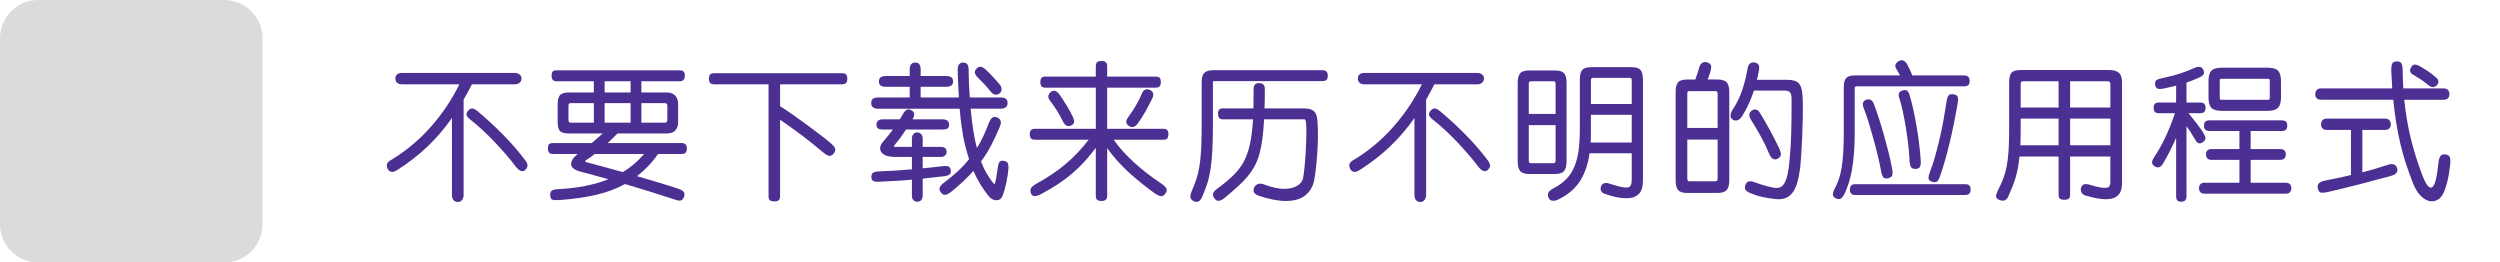 <?xml version="1.0" encoding="utf-8"?>
<!-- Generator: Adobe Illustrator 16.0.0, SVG Export Plug-In . SVG Version: 6.00 Build 0)  -->
<!DOCTYPE svg PUBLIC "-//W3C//DTD SVG 1.1//EN" "http://www.w3.org/Graphics/SVG/1.1/DTD/svg11.dtd">
<svg version="1.1" id="Layer_1" xmlns="http://www.w3.org/2000/svg" xmlns:xlink="http://www.w3.org/1999/xlink" x="0px" y="0px"
	 width="600px" height="63px" viewBox="0 0 600 63" enable-background="new 0 0 600 63" xml:space="preserve">
<g id="Layer_1_2_">
	<g id="Layer_1_1_">
		<g>
			<path fill="#DADBDC" d="M53.81,63H9.189C4.114,63,0,58.886,0,53.811V9.19C0,4.115,4.114,0,9.189,0h44.62
				C58.885,0,63,4.115,63,9.19v44.621C63,58.886,58.885,63,53.81,63"/>
		</g>
		<g display="none">
			<polygon display="inline" fill="#95C133" points="29.352,58.633 3.075,29.405 11.977,21.314 28.687,39.9 54.755,6.384 
				64.208,13.813 			"/>
		</g>
		<g display="none" enable-background="new    ">
			<path display="inline" fill="#4C2F92" d="M125.557,20.766h-9.827c-0.707,1.614-1.595,3.242-2.666,4.881v21.714
				c0,0.949-0.41,1.429-1.23,1.429c-0.809,0-1.213-0.479-1.213-1.429V28.824c-2.302,2.554-5.093,4.732-8.374,6.537
				c-3.281,1.805-5.275,2.705-5.981,2.705c-0.365,0-0.667-0.123-0.906-0.368C95.12,37.451,95,37.16,95,36.829
				c0-0.572,0.313-0.99,0.94-1.255c8.442-3.355,14.116-8.292,17.021-14.809H97c-0.98,0-1.47-0.424-1.47-1.272
				c0-0.847,0.49-1.271,1.47-1.271h28.557c0.968,0,1.453,0.424,1.453,1.271C127.009,20.343,126.525,20.766,125.557,20.766z
				 M114.79,26.126c0.308,0,0.883,0.312,1.726,0.929c0.843,0.617,2.039,1.586,3.589,2.904c1.549,1.316,3.13,2.755,4.743,4.313
				c1.612,1.561,2.521,2.479,2.726,2.771c0.205,0.284,0.308,0.577,0.308,0.875c0,0.344-0.125,0.646-0.376,0.896
				c-0.251,0.254-0.547,0.379-0.889,0.379c-0.365,0-0.707-0.159-1.025-0.48c-4.125-4.109-7.913-7.462-11.365-10.05
				c-0.456-0.344-0.684-0.756-0.684-1.236c0-0.344,0.12-0.646,0.359-0.9C114.141,26.255,114.437,26.126,114.79,26.126z"/>
			<path display="inline" fill="#4C2F92" d="M155.072,20.629v1.786h5.212c1.823,0,2.734,0.783,2.734,2.353v3.849
				c0,0.792-0.271,1.434-0.812,1.925c-0.541,0.492-1.25,0.739-2.127,0.739h-9.724c-0.581,0.722-1.339,1.578-2.273,2.576h16.611
				c0.74,0,1.111,0.437,1.111,1.307c0,0.789-0.371,1.188-1.111,1.188h-5.657c-1.185,2.521-2.974,4.621-5.366,6.308
				c6.961,1.897,10.624,2.938,10.989,3.106c0.364,0.172,0.547,0.504,0.547,0.994c0,0.367-0.128,0.692-0.384,0.979
				c-0.257,0.285-0.573,0.432-0.949,0.432l-12.92-3.693c-4.888,2.611-10.163,3.916-15.825,3.916c-0.923,0-1.384-0.442-1.384-1.34
				c0-0.849,0.427-1.271,1.282-1.271c4.489,0,8.63-0.798,12.424-2.39c-2.803-0.777-4.808-1.32-6.016-1.623
				c-1.208-0.307-1.812-0.906-1.812-1.813c0-0.606,0.401-1.247,1.205-1.924c0.803-0.677,1.41-1.236,1.82-1.685h-8.254
				c-0.729,0-1.094-0.418-1.094-1.258c0-0.82,0.376-1.232,1.128-1.232h10.391c0.649-0.617,1.43-1.479,2.341-2.575h-8.254
				c-0.764,0-1.39-0.229-1.88-0.688c-0.49-0.457-0.735-1.059-0.735-1.803v-3.95c0-0.711,0.242-1.292,0.726-1.742
				c0.484-0.453,1.103-0.681,1.854-0.681h5.537V20.63h-8.972c-0.866,0-1.299-0.43-1.299-1.289c0-0.882,0.433-1.321,1.299-1.321
				h28.643c0.82,0,1.23,0.437,1.23,1.307c0,0.869-0.41,1.306-1.23,1.306h-9.006L155.072,20.629L155.072,20.629z M144.408,28.824
				v-3.986h-4.973c-0.513,0-0.769,0.247-0.769,0.738v2.576c0,0.445,0.245,0.67,0.735,0.67h5.007V28.824z M156.234,36.35h-10.151
				c-0.593,0.606-1.256,1.242-1.991,1.904c-0.734,0.666-1.102,1.061-1.102,1.188c0,0.096,0.04,0.166,0.12,0.228
				c0.08,0.063,0.843,0.271,2.29,0.647l5.264,1.41C153.135,40.282,154.992,38.49,156.234,36.35z M152.594,22.415V20.63h-5.776v1.785
				H152.594z M152.594,28.824v-3.986h-5.776v3.986H152.594z M155.072,24.838v3.986h4.802c0.513,0,0.769-0.27,0.769-0.809v-2.541
				c0-0.426-0.256-0.638-0.769-0.638L155.072,24.838L155.072,24.838z"/>
			<path display="inline" fill="#4C2F92" d="M202.806,20.406h-14.031v4.363c2.575,1.912,5.3,4.017,8.177,6.313
				c2.877,2.295,4.384,3.541,4.521,3.734c0.137,0.192,0.205,0.426,0.205,0.688c0,0.344-0.123,0.641-0.367,0.885
				c-0.246,0.247-0.539,0.369-0.88,0.369c-0.479,0-0.98-0.273-1.504-0.822c-0.524-0.552-3.908-3.201-10.151-7.956v19.738
				c0,0.952-0.433,1.429-1.299,1.429c-0.866,0-1.299-0.477-1.299-1.429V20.406h-12.766c-0.98,0-1.47-0.418-1.47-1.254
				c0-0.85,0.49-1.272,1.47-1.272h29.395c0.968,0,1.453,0.425,1.453,1.272C204.258,19.988,203.774,20.406,202.806,20.406z"/>
			<path display="inline" fill="#4C2F92" d="M219.469,39.544h-4.512c-1.06,0-1.78-0.157-2.162-0.474
				c-0.382-0.313-0.573-0.987-0.573-2.021v-4.773c0-1.042,0.199-1.73,0.598-2.068c0.398-0.338,1.133-0.507,2.205-0.507h4.443v-0.98
				h-7.759c-0.912,0-1.367-0.391-1.367-1.168c0-0.743,0.456-1.116,1.367-1.116h7.759V25.2h-9.092c-0.82,0-1.23-0.385-1.23-1.151
				c0-0.756,0.41-1.135,1.23-1.135h9.092v-1.478h-6.887c-0.912,0-1.367-0.396-1.367-1.186c0-0.757,0.456-1.136,1.367-1.136h6.887
				v-2.146c0-0.917,0.421-1.375,1.265-1.375c0.82,0,1.23,0.458,1.23,1.375v2.146h6.58c0.911,0,1.367,0.385,1.367,1.153
				c0,0.777-0.456,1.168-1.367,1.168h-6.58v1.477h8.716c-0.171-2.702-0.256-4.661-0.256-5.875c0-0.859,0.41-1.288,1.23-1.288
				c0.854,0,1.287,0.558,1.299,1.675c0.011,1.116,0.08,2.945,0.205,5.488h7.485c0.774,0,1.162,0.379,1.162,1.135
				c0,0.768-0.388,1.151-1.162,1.151h-7.178c0.285,2.646,0.718,5.389,1.299,8.229c0.763-1.844,1.373-3.858,1.829-6.048
				c0.159-0.756,0.564-1.133,1.213-1.133c0.774,0,1.162,0.412,1.162,1.234c0,0.446-0.308,1.701-0.923,3.764
				c-0.615,2.063-1.418,3.997-2.41,5.807c0.569,2.084,1.125,3.857,1.667,5.316c0.541,1.46,0.851,2.189,0.931,2.189
				c0.159,0,0.293-0.729,0.402-2.189c0.108-1.459,0.162-2.774,0.162-3.943c0-0.846,0.398-1.271,1.196-1.271
				c0.809,0,1.213,0.447,1.213,1.345c0,6.479-0.917,9.728-2.751,9.728c-1.447,0-2.968-2.764-4.563-8.279
				c-0.854,1.203-1.9,2.426-3.136,3.666c-1.236,1.244-2.167,2.098-2.794,2.562c-0.627,0.463-1.077,0.696-1.35,0.696
				c-0.308,0-0.57-0.115-0.786-0.344c-0.217-0.231-0.325-0.506-0.325-0.826c0-0.41,0.202-0.785,0.606-1.125
				c0.404-0.338,0.937-0.791,1.598-1.364h-5.742v3.745c0,0.904-0.416,1.357-1.248,1.357s-1.248-0.453-1.248-1.357V43.21h-8.784
				c-0.912,0-1.367-0.39-1.367-1.168c0-0.769,0.456-1.151,1.367-1.151h8.784V39.55h0.003V39.544L219.469,39.544z M219.469,32.02
				h-4.084c-0.49,0-0.735,0.234-0.735,0.705v0.53h4.819V32.02z M214.65,35.713v0.566c0,0.469,0.268,0.703,0.803,0.703h4.016v-1.271
				L214.65,35.713L214.65,35.713z M229.21,36.982c0,0.963-0.179,1.631-0.539,2.002c-0.358,0.373-1.045,0.56-2.059,0.56h-4.648v1.341
				h6.289c0.569,0,0.979,0.2,1.23,0.602c1.436-1.557,2.615-3.092,3.538-4.604c-0.866-3.572-1.544-7.467-2.034-11.683h-9.023v1.237
				h7.383c0.911,0,1.367,0.377,1.367,1.133c0,0.769-0.456,1.152-1.367,1.152h-7.383v0.979h4.443c1.116,0,1.863,0.171,2.239,0.515
				c0.376,0.345,0.564,1.056,0.564,2.132V36.982L229.21,36.982z M226.784,33.257v-0.532c0-0.471-0.245-0.703-0.735-0.703h-4.084
				v1.235H226.784z M226.784,36.281v-0.567h-4.819v1.271h4.084C226.539,36.982,226.784,36.748,226.784,36.281z M238.576,22.811
				c-0.376,0-0.729-0.168-1.06-0.506c-0.331-0.339-0.931-0.896-1.803-1.676c-0.871-0.779-1.458-1.313-1.76-1.6
				c-0.302-0.285-0.453-0.6-0.453-0.943c0-0.32,0.12-0.604,0.359-0.842c0.239-0.241,0.524-0.36,0.854-0.36
				c0.262,0,0.487,0.063,0.675,0.188c0.188,0.127,0.902,0.769,2.145,1.925c1.242,1.155,1.925,1.823,2.051,2.001
				c0.125,0.179,0.188,0.395,0.188,0.646c0,0.309-0.117,0.58-0.35,0.815C239.188,22.693,238.906,22.811,238.576,22.811z"/>
			<path display="inline" fill="#4C2F92" d="M265.801,32.965c-0.046-0.332,0.045-0.66,0.273-0.98
				c1.549-2.209,2.871-4.873,3.965-7.987c0.239-0.677,0.649-1.015,1.23-1.015c0.33,0,0.615,0.123,0.854,0.369
				c0.239,0.246,0.359,0.554,0.359,0.92c0,0.377-0.354,1.414-1.06,3.108c1.777,1.925,3.375,3.737,4.794,5.438
				c1.418,1.699,2.173,2.646,2.264,2.852c0.091,0.201,0.137,0.404,0.137,0.609c0,0.367-0.123,0.686-0.368,0.953
				c-0.245,0.269-0.533,0.399-0.863,0.399c-0.388,0-0.729-0.19-1.025-0.584c-1.516-1.987-3.555-4.387-6.118-7.182
				c-0.707,1.339-1.319,2.388-1.837,3.146c-0.518,0.756-0.988,1.135-1.41,1.135c-0.16,0-0.313-0.041-0.461-0.121
				c2.871,3.978,6.682,7.299,11.433,9.966c0.479,0.253,0.718,0.637,0.718,1.151c0,0.354-0.114,0.67-0.342,0.94
				c-0.228,0.271-0.507,0.413-0.837,0.413c-0.638,0-2.447-1.104-5.426-3.313c-2.98-2.211-5.529-4.736-7.648-7.578v11.512
				c0,0.859-0.416,1.287-1.248,1.287s-1.248-0.428-1.248-1.287v-11.75c-2.473,3.253-5.161,5.934-8.066,8.04
				c-2.905,2.106-4.729,3.161-5.469,3.161c-0.331,0-0.61-0.129-0.837-0.387c-0.228-0.262-0.342-0.563-0.342-0.92
				c0-0.554,0.396-1.017,1.188-1.396c0.792-0.377,1.706-0.897,2.743-1.571c1.037-0.67,2.053-1.426,3.051-2.271
				c0.997-0.844,1.957-1.756,2.879-2.737c0.923-0.979,1.962-2.271,3.119-3.854c1.156-1.584,1.735-2.527,1.735-2.83V22.48H248.54
				c-0.809,0-1.213-0.424-1.213-1.271c0-0.835,0.404-1.255,1.213-1.255h13.398V17.31c0-0.916,0.416-1.373,1.248-1.373
				s1.248,0.457,1.248,1.373v2.646H277.2c0.854,0,1.282,0.42,1.282,1.255c0,0.85-0.427,1.271-1.282,1.271h-12.766v8.385
				C264.89,31.602,265.345,32.301,265.801,32.965z M256.026,27.088c2.563,3.15,3.845,5.033,3.845,5.652
				c0,0.365-0.128,0.686-0.385,0.953c-0.256,0.27-0.55,0.404-0.88,0.404c-0.422,0-0.781-0.229-1.077-0.677
				c-0.923-1.374-1.806-2.594-2.649-3.657c-0.741,1.453-1.609,2.849-2.606,4.183c-0.997,1.335-1.792,2.266-2.384,2.792
				c-0.593,0.522-1.048,0.786-1.367,0.786c-0.342,0-0.641-0.135-0.897-0.399s-0.384-0.581-0.384-0.938
				c0-0.379,0.165-0.711,0.496-0.996c3.179-2.808,5.406-6.537,6.682-11.199c0.216-0.768,0.667-1.153,1.35-1.153
				c0.809,0,1.213,0.409,1.213,1.222C256.983,24.467,256.664,25.475,256.026,27.088z"/>
			<path display="inline" fill="#4C2F92" d="M314.372,19.771h-22.576c-0.786,0-1.316,0.156-1.589,0.471
				c-0.273,0.315-0.41,0.861-0.41,1.642v13.229c0.068-0.137,0.176-0.274,0.325-0.412c2.039-1.855,3.611-3.969,4.717-6.34h-3.743
				c-0.786,0-1.179-0.361-1.179-1.082c0-0.733,0.393-1.1,1.179-1.1h3.914v-2.39c-1.493,0.206-2.797,0.31-3.914,0.31
				c-0.82,0-1.23-0.365-1.23-1.1c0-0.723,0.376-1.082,1.128-1.082c2.996-0.059,5.867-0.465,8.613-1.221
				c0.146-0.045,0.283-0.067,0.408-0.067c0.706,0,1.062,0.349,1.062,1.047c0,0.39-0.104,0.681-0.315,0.868
				c-0.212,0.188-1.318,0.473-3.325,0.85v2.784h2.512c0.785,0,1.179,0.366,1.179,1.101c0,0.722-0.394,1.082-1.179,1.082h-2.375
				c2.313,1.867,3.621,2.938,3.922,3.212c0.301,0.274,0.452,0.592,0.452,0.944c0,0.311-0.105,0.571-0.315,0.799
				c-0.212,0.225-0.465,0.336-0.761,0.336c-0.297,0-0.692-0.231-1.188-0.695c-0.494-0.464-1.243-1.091-2.248-1.881v5.91
				c0,0.869-0.405,1.306-1.213,1.306c-0.809,0-1.213-0.437-1.213-1.306V32.45c-2.188,2.911-3.612,4.364-4.272,4.364
				c-0.422,0-0.747-0.213-0.974-0.642c-0.046,2.897-0.299,5.484-0.761,7.763c-0.461,2.271-0.832,3.58-1.11,3.924
				c-0.28,0.345-0.602,0.518-0.966,0.518c-0.331,0-0.618-0.113-0.863-0.344c-0.245-0.231-0.367-0.522-0.367-0.877
				c0-0.161,0.028-0.327,0.085-0.498c0.592-1.912,1.002-3.771,1.23-5.575s0.342-4.412,0.342-7.825V21.952
				c0-1.604,0.31-2.718,0.931-3.343s1.757-0.937,3.41-0.937h22.678c0.729,0,1.094,0.345,1.094,1.03
				C315.466,19.415,315.102,19.771,314.372,19.771z M303.947,38.702v1.306h9.588c0.729,0,1.094,0.344,1.094,1.03
				c0,0.698-0.365,1.048-1.094,1.048h-9.588v3.385h11.363c0.754,0,1.129,0.354,1.129,1.065s-0.375,1.065-1.129,1.065H290.46
				c-0.707,0-1.06-0.354-1.06-1.053c0-0.721,0.353-1.082,1.06-1.082h3.64v-5.256c0-0.813,0.398-1.223,1.196-1.223
				c0.809,0,1.213,0.404,1.213,1.223v5.256h4.871V38.7c0-0.938,0.429-1.41,1.282-1.41C303.52,37.292,303.947,37.764,303.947,38.702z
				 M305.998,23.48c-1.355,0.138-2.404,0.205-3.146,0.205c-0.785,0-1.181-0.371-1.181-1.117c0-0.709,0.358-1.064,1.077-1.064
				c2.85,0,5.932-0.469,9.245-1.408c0.146-0.046,0.284-0.068,0.409-0.068c0.707,0,1.062,0.352,1.062,1.05
				c0,0.571-0.325,0.968-0.976,1.187c-0.649,0.217-2.027,0.504-4.137,0.857v3.059h6.148c0.786,0,1.182,0.366,1.182,1.101
				c0,0.722-0.396,1.081-1.182,1.081h-5.846c1.813,2.762,4.063,5.122,6.75,7.079c0.378,0.274,0.563,0.625,0.563,1.053
				c0,0.316-0.104,0.604-0.309,0.85c-0.205,0.248-0.456,0.369-0.753,0.369c-0.549,0-1.651-0.826-3.313-2.479
				c-1.661-1.653-2.743-2.853-3.245-3.583v5.583c0,0.856-0.396,1.289-1.182,1.289c-0.786,0-1.182-0.433-1.182-1.289v-5.34
				c-3.271,4.156-5.293,6.236-6.065,6.236c-0.308,0-0.573-0.12-0.794-0.36c-0.223-0.24-0.333-0.521-0.333-0.844
				c0-0.363,0.148-0.683,0.444-0.943c2.405-2.176,4.517-4.708,6.34-7.606h-2.666c-0.813,0-1.215-0.36-1.215-1.082
				c0-0.732,0.402-1.1,1.215-1.1h3.074V23.49h0.008v-0.01H305.998z"/>
			<path display="inline" fill="#4C2F92" d="M353.407,20.766h-9.827c-0.707,1.614-1.596,3.242-2.666,4.881v21.714
				c0,0.949-0.41,1.429-1.23,1.429c-0.809,0-1.213-0.479-1.213-1.429V28.824c-2.303,2.554-5.094,4.732-8.375,6.537
				c-3.279,1.805-5.271,2.705-5.979,2.705c-0.365,0-0.667-0.123-0.906-0.368c-0.238-0.245-0.357-0.536-0.357-0.867
				c0-0.572,0.313-0.99,0.938-1.255c8.44-3.355,14.116-8.292,17.021-14.809H324.85c-0.979,0-1.47-0.424-1.47-1.271
				c0-0.847,0.489-1.271,1.47-1.271h28.563c0.968,0,1.448,0.424,1.448,1.271C354.859,20.343,354.375,20.766,353.407,20.766z
				 M342.641,26.126c0.313,0,0.885,0.312,1.729,0.929c0.843,0.617,2.039,1.586,3.589,2.904c1.549,1.316,3.13,2.755,4.742,4.313
				c1.609,1.561,2.521,2.479,2.726,2.771c0.205,0.284,0.313,0.577,0.313,0.875c0,0.344-0.125,0.646-0.379,0.896
				c-0.25,0.254-0.549,0.379-0.891,0.379c-0.363,0-0.707-0.159-1.021-0.48c-4.123-4.109-7.912-7.462-11.363-10.05
				c-0.456-0.344-0.688-0.756-0.688-1.236c0-0.344,0.119-0.646,0.357-0.9C341.99,26.255,342.287,26.126,342.641,26.126z"/>
			<path display="inline" fill="#4C2F92" d="M365.286,41.416c-2.04,0-3.062-1.007-3.062-3.023V22.689
				c0-2.016,1.021-3.023,3.062-3.023h5.521c2.026,0,3.041,0.986,3.041,2.955v15.633c0,2.109-1.037,3.162-3.104,3.162H365.286
				L365.286,41.416z M388.271,37.723h-9.729c-0.767,3.951-2.801,6.741-6.106,8.365c-3.313,1.626-5.476,2.441-6.483,2.441
				c-0.376,0-0.688-0.133-0.935-0.397c-0.242-0.263-0.365-0.577-0.365-0.942c0-0.676,0.354-1.106,1.074-1.308
				c4.424-1.225,7.297-2.713,8.623-4.466c1.323-1.752,1.987-4.346,1.987-7.782V21.007c0-2.153,1.129-3.231,3.388-3.231h7.642
				c2.313,0,3.469,1.078,3.469,3.231v23.966c0,2.313-1.356,3.471-4.067,3.471c-1.146,0-2.354-0.215-3.623-0.645
				c-1.265-0.431-2.11-0.807-2.555-1.125c-0.438-0.32-0.658-0.723-0.658-1.203c0-0.378,0.129-0.701,0.387-0.971
				c0.26-0.271,0.576-0.402,0.97-0.402c0.271,0,0.552,0.066,0.837,0.205c1.898,0.939,3.497,1.408,4.785,1.408
				c0.908,0,1.363-0.436,1.363-1.307L388.271,37.723L388.271,37.723z M371.335,29.271v-6.185c0-0.631-0.324-0.944-0.974-0.944
				h-4.635c-0.646,0-0.977,0.313-0.977,0.944v6.185H371.335z M365.661,38.893h4.837c0.559,0,0.837-0.322,0.837-0.963v-6.115h-6.579
				v6.184C364.756,38.592,365.059,38.893,365.661,38.893z M378.854,35.197h9.42v-6.202h-9.385v4.637
				C378.891,34.366,378.878,34.889,378.854,35.197z M378.891,26.47h9.383v-5.223c0-0.628-0.313-0.944-0.938-0.944h-7.451
				c-0.658,0-0.988,0.292-0.988,0.877L378.891,26.47L378.891,26.47z"/>
			<path display="inline" fill="#4C2F92" d="M412.916,43.527c0,0.85-0.268,1.535-0.804,2.063c-0.535,0.527-1.236,0.79-2.104,0.79
				h-6.717c-0.889,0-1.589-0.251-2.102-0.756c-0.519-0.505-0.771-1.203-0.771-2.099V23.927c0-0.801,0.248-1.461,0.744-1.977
				c0.495-0.515,1.13-0.772,1.905-0.772h2.063c0.354-1.281,0.621-2.371,0.806-3.265c0.186-0.894,0.619-1.34,1.313-1.34
				c0.354,0,0.661,0.126,0.924,0.378c0.268,0.252,0.396,0.566,0.396,0.943c0,0.312-0.258,1.402-0.771,3.282h2.479
				c1.754,0,2.632,1.015,2.632,3.04v19.312H412.916L412.916,43.527z M410.318,24.461c0-0.54-0.271-0.809-0.81-0.809h-5.739
				c-0.577,0-0.868,0.279-0.868,0.841v7.955h7.417V24.461L410.318,24.461z M410.318,43.066v-8.022h-7.417v7.987
				c0,0.585,0.302,0.878,0.9,0.878h5.707C410.051,43.907,410.318,43.627,410.318,43.066z M418.795,20.406h8.323
				c0.934,0,1.668,0.279,2.204,0.841c0.535,0.563,0.804,1.317,0.804,2.269c0,5.854-0.157,10.162-0.471,12.929
				c-0.313,2.765-0.766,5.074-1.343,6.933c-0.579,1.854-1.354,3.146-2.314,3.865c-0.963,0.722-2.161,1.082-3.597,1.082
				c-1.025,0-2.242-0.189-3.649-0.566c-1.407-0.379-2.25-0.702-2.529-0.979c-0.273-0.271-0.419-0.604-0.419-0.992
				c0-0.393,0.129-0.729,0.391-1.01c0.257-0.276,0.566-0.422,0.943-0.422c0.193,0,0.396,0.041,0.604,0.121
				c2.192,0.836,3.76,1.254,4.683,1.254c1.321,0,2.278-0.566,2.871-1.709c0.592-1.141,1.116-3.104,1.572-5.893
				c0.455-2.789,0.684-7.478,0.684-14.063c0-0.723-0.396-1.082-1.193-1.082h-8.224c-0.25,0.916-0.724,2.156-1.418,3.72
				c-0.692,1.563-1.177,2.413-1.441,2.552c-0.27,0.139-0.519,0.205-0.74,0.205c-0.354,0-0.661-0.119-0.925-0.359
				c-0.267-0.238-0.396-0.531-0.396-0.877c0-0.25,0.08-0.509,0.24-0.773c1.709-2.908,2.768-6.167,3.178-9.773
				c0.092-0.837,0.517-1.255,1.269-1.255c0.361,0,0.68,0.126,0.938,0.377c0.262,0.253,0.396,0.579,0.396,0.98
				C419.222,18.145,419.079,19.021,418.795,20.406z M418.47,28.548c0.41,0,0.767,0.197,1.058,0.593
				c0.29,0.396,1.142,2.076,2.555,5.042c1.412,2.967,2.119,4.694,2.119,5.188c0,0.344-0.123,0.626-0.367,0.854
				c-0.245,0.225-0.533,0.334-0.863,0.334c-0.566,0-0.979-0.3-1.229-0.896c-1.276-3.195-2.7-6.248-4.272-9.155
				c-0.146-0.254-0.223-0.505-0.223-0.756c0-0.334,0.123-0.616,0.368-0.853C417.852,28.665,418.14,28.548,418.47,28.548z"/>
			<path display="inline" fill="#4C2F92" d="M466.307,20.697h-23.601c-0.855,0-1.282,0.437-1.282,1.306v7.629
				c1.446-2.2,2.718-4.694,3.813-7.489c0.228-0.598,0.604-0.896,1.127-0.896c0.707,0,1.061,0.373,1.061,1.116
				c0,0.16-0.041,0.376-0.12,0.645c-0.08,0.271-0.285,0.771-0.609,1.504l-0.957,2.063v9.878c0,0.722-0.396,1.081-1.185,1.081
				c-0.764,0-1.146-0.359-1.146-1.081v-5.979l-0.771,1.1c-0.359,0.492-0.77,0.699-1.214,0.619c-0.021,2.313-0.214,4.447-0.572,6.396
				c-0.354,1.954-0.835,3.735-1.427,5.347c-0.593,1.605-1.012,2.556-1.257,2.834s-0.544,0.42-0.896,0.42
				c-0.313,0-0.575-0.104-0.809-0.313c-0.229-0.214-0.342-0.476-0.342-0.782c0-0.193,0.051-0.389,0.154-0.585
				c1.879-4.028,2.813-8.549,2.813-13.554v-10.62c0-1.854,1.021-2.782,3.063-2.782h10.029v-1.77c0-0.79,0.414-1.188,1.246-1.188
				c0.829,0,1.245,0.396,1.245,1.188v1.77H466.3c0.769,0,1.146,0.355,1.146,1.064C467.452,20.337,467.069,20.697,466.307,20.697z
				 M446.192,39.525c0,0.522-0.765,2.039-2.273,4.537c-1.516,2.496-2.648,3.746-3.4,3.746c-0.297,0-0.554-0.104-0.77-0.306
				c-0.217-0.198-0.324-0.44-0.324-0.729c0-0.284,0.113-0.563,0.342-0.821c1.646-1.913,3.059-4.153,4.238-6.72
				c0.238-0.504,0.604-0.756,1.094-0.756C445.827,38.479,446.192,38.829,446.192,39.525z M466.409,25.609H459.3v1.873h6.545
				c0.752,0,1.129,0.351,1.129,1.049c0,0.688-0.354,1.029-1.061,1.029H459.3v1.443h6.58c0.729,0,1.094,0.35,1.094,1.047
				c0,0.711-0.377,1.067-1.129,1.067H459.3V34.8h7.007c0.752,0,1.128,0.347,1.128,1.03c0,0.697-0.376,1.049-1.128,1.049h-14.561
				c-1.869,0-2.803-0.836-2.803-2.509v-6.115l-1.1,0.944c-0.271,0.218-0.547,0.325-0.814,0.325c-0.688,0-1.025-0.344-1.025-1.03
				c0-0.332,0.146-0.625,0.427-0.876c1.882-1.719,3.464-3.71,4.752-5.979c0.25-0.437,0.598-0.651,1.025-0.651
				c0.307,0,0.58,0.108,0.82,0.325c0.232,0.218,0.354,0.476,0.354,0.772c0,0.354-0.273,0.854-0.837,1.494h4.836
				c0.615-0.824,1.043-1.435,1.281-1.829c0.24-0.396,0.575-0.592,1.009-0.592c0.313,0,0.575,0.095,0.804,0.281
				c0.229,0.189,0.348,0.422,0.348,0.697c0,0.309-0.24,0.789-0.725,1.441h6.313c0.752,0,1.128,0.338,1.128,1.016
				C467.537,25.271,467.161,25.609,466.409,25.609z M460.138,42.585c0-0.756,0.364-1.135,1.1-1.135c0.717,0,1.07,0.379,1.07,1.135
				l0.057,1.513c0,1.354-0.479,2.299-1.433,2.842c-0.945,0.545-3.045,0.817-6.274,0.817c-2.729,0-4.501-0.36-5.332-1.083
				c-0.832-0.721-1.248-1.546-1.248-2.475v-5.137c0-0.744,0.37-1.115,1.105-1.115c0.753,0,1.13,0.371,1.13,1.115v4.434
				c0,0.79,0.313,1.352,0.938,1.684s1.862,0.498,3.708,0.498c1.914,0,3.256-0.115,4.024-0.354c0.77-0.233,1.148-0.729,1.148-1.485
				L460.138,42.585L460.138,42.585z M456.925,27.484v-1.873h-4.615c-0.706,0-1.059,0.354-1.059,1.064v0.809H456.925L456.925,27.484z
				 M456.925,31.005v-1.442h-5.674v1.442H456.925L456.925,31.005z M456.925,34.802v-1.683h-5.674v0.55
				c0,0.756,0.387,1.133,1.162,1.133H456.925L456.925,34.802z M454.891,37.826c0.296,0,0.535,0.102,0.724,0.301
				c0.182,0.2,0.606,1.072,1.29,2.62c0.678,1.545,1.017,2.428,1.017,2.646c0,0.299-0.119,0.549-0.358,0.748
				c-0.233,0.199-0.513,0.301-0.814,0.301c-0.502,0-0.846-0.271-1.025-0.809c-0.183-0.539-0.556-1.38-1.119-2.525
				c-0.563-1.145-0.847-1.871-0.847-2.184c0-0.309,0.114-0.568,0.342-0.779C454.315,37.934,454.583,37.826,454.891,37.826z
				 M463.401,38.324c0.33,0,0.629,0.172,0.896,0.515c0.271,0.345,1.005,1.585,2.213,3.722c1.207,2.141,1.813,3.313,1.813,3.529
				c0,0.285-0.111,0.525-0.333,0.723c-0.229,0.192-0.481,0.291-0.778,0.291c-0.455,0-0.803-0.218-1.042-0.647
				c-1.447-2.623-2.452-4.396-3.017-5.313c-0.563-0.914-0.852-1.492-0.852-1.731c0-0.302,0.111-0.556,0.333-0.769
				C462.863,38.43,463.116,38.324,463.401,38.324z"/>
			<path display="inline" fill="#4C2F92" d="M505.05,45.246c0,1.261-0.41,2.262-1.229,3.008c-0.82,0.743-1.852,1.115-3.076,1.115
				c-0.854,0-1.854-0.254-2.99-0.764c-1.14-0.516-1.88-0.945-2.222-1.311s-0.517-0.729-0.517-1.105s0.135-0.709,0.396-0.994
				c0.263-0.287,0.57-0.432,0.924-0.432c0.296,0,0.586,0.104,0.871,0.312c1.492,1.12,2.74,1.683,3.742,1.683
				c1.049,0,1.572-0.642,1.572-1.924v-7.475h-9.729v10.205c0,0.949-0.422,1.427-1.265,1.427c-0.849,0-1.271-0.478-1.271-1.427
				V37.359h-9.854c-0.313,2.521-0.936,4.961-1.863,7.314c-0.935,2.36-1.553,3.699-1.854,4.021c-0.306,0.318-0.655,0.479-1.065,0.479
				c-0.354,0-0.667-0.118-0.94-0.36c-0.271-0.236-0.404-0.537-0.404-0.896c0-0.251,0.068-0.51,0.222-0.771
				c2.313-3.977,3.47-8.246,3.47-12.814v-14.24c0-2.131,1.082-3.193,3.247-3.193h20.713c0.979,0,1.746,0.291,2.299,0.873
				c0.558,0.586,0.828,1.369,0.828,2.355v25.115L505.05,45.246L505.05,45.246z M490.268,25.973v-6.478h-8.63
				c-0.729,0-1.094,0.354-1.094,1.065v5.412L490.268,25.973L490.268,25.973z M490.268,34.77v-6.111h-9.724v6.111H490.268z
				 M502.521,20.508c0-0.676-0.342-1.015-1.014-1.015h-8.716v6.478h9.729V20.508z M502.521,34.77v-6.111h-9.729v6.111H502.521z"/>
			<path display="inline" fill="#4C2F92" d="M542.871,24.632c0,1.948-0.991,2.921-2.975,2.921H528.17
				c-1.117,0-1.886-0.35-2.308-1.049c-0.188,0.516-0.58,0.773-1.195,0.773h-3.641c2.523,5.247,3.794,8.036,3.794,8.368
				c0,0.364-0.137,0.674-0.401,0.918c-0.269,0.246-0.572,0.369-0.914,0.369c-0.521,0-0.906-0.266-1.146-0.789l-1.709-3.832v13.744
				c0,0.836-0.416,1.254-1.247,1.254c-0.855,0-1.282-0.418-1.282-1.254V33.993c-0.57,1.444-1.229,2.827-1.982,4.149
				c-0.752,1.317-1.254,2.071-1.504,2.26c-0.251,0.183-0.513,0.271-0.786,0.271c-0.327,0-0.609-0.11-0.854-0.344
				c-0.239-0.229-0.358-0.511-0.358-0.843c0-0.238,0.068-0.48,0.205-0.723c2.102-3.553,3.771-7.385,5.009-11.496h-4.138
				c-0.798,0-1.193-0.412-1.193-1.235c0-0.825,0.396-1.237,1.193-1.237h4.409V20.23c-1.743,0.219-2.929,0.326-3.555,0.326
				c-0.813,0-1.214-0.4-1.214-1.201c0-0.769,0.394-1.182,1.18-1.237c3.486-0.218,6.517-0.677,9.092-1.374
				c0.159-0.046,0.313-0.069,0.461-0.069c0.787,0,1.183,0.407,1.183,1.22c0,0.494-0.196,0.85-0.601,1.067
				c-0.396,0.218-1.738,0.515-4.017,0.894v4.949h4.017c0.318,0,0.563,0.073,0.734,0.223v-4.69c0-1.947,0.968-2.922,2.902-2.922
				h11.738c1.879,0,2.819,0.975,2.819,2.922L542.871,24.632L542.871,24.632z M543.726,46.381h-19.09
				c-0.797,0-1.189-0.41-1.189-1.236c0-0.818,0.396-1.23,1.189-1.23h8.408v-5.07h-7.416c-0.81,0-1.214-0.396-1.214-1.184
				c0-0.807,0.404-1.203,1.214-1.203h7.416V32.35c-3.383,0.207-5.554,0.313-6.511,0.313c-0.889,0-1.333-0.426-1.333-1.271
				c0-0.858,0.438-1.288,1.333-1.288c5.138,0,10.134-0.556,14.986-1.666c0.109-0.021,0.229-0.035,0.343-0.035
				c0.798,0,1.191,0.42,1.191,1.254c0,0.619-0.271,1.035-0.814,1.246c-0.547,0.213-2.775,0.6-6.688,1.163v4.396h7.536
				c0.832,0,1.248,0.397,1.248,1.203c0,0.788-0.416,1.185-1.248,1.185h-7.536v5.069h8.169c0.831,0,1.248,0.412,1.248,1.233
				C544.973,45.971,544.557,46.381,543.726,46.381z M540.394,24.133v-3.16c0-0.722-0.319-1.082-0.975-1.082h-10.477
				c-0.694,0-1.042,0.338-1.042,1.014v3.229c0,0.645,0.302,0.963,0.899,0.963h10.688C540.091,25.096,540.394,24.775,540.394,24.133z
				"/>
			<path display="inline" fill="#4C2F92" d="M572.302,24.992c0.535,5.762,1.521,10.683,2.948,14.766
				c1.43,4.084,2.475,6.124,3.136,6.124c0.672,0,1.311-2.356,1.896-7.077c0.104-0.847,0.536-1.271,1.299-1.271
				c0.844,0,1.266,0.429,1.266,1.288c0,0.445-0.226,1.861-0.676,4.242c-0.45,2.385-0.997,3.877-1.641,4.48
				c-0.646,0.605-1.364,0.91-2.162,0.91c-0.752,0-1.449-0.268-2.093-0.79c-0.646-0.522-1.447-1.985-2.41-4.394
				c-0.963-2.396-1.792-5.109-2.486-8.144c-0.695-3.03-1.202-6.411-1.521-10.146H553.09c-0.979,0-1.47-0.424-1.47-1.272
				c0-0.846,0.489-1.271,1.47-1.271h16.594c-0.125-1.729-0.188-3.327-0.188-4.793c0-0.895,0.421-1.342,1.265-1.342
				c0.82,0,1.23,0.432,1.23,1.289c0,1.821,0.045,3.438,0.137,4.844h9.878c0.957,0,1.438,0.426,1.438,1.272
				c0,0.849-0.479,1.271-1.438,1.271H572.3L572.302,24.992L572.302,24.992z M570.661,42.359l-17.004,4.896
				c-0.188,0.045-0.354,0.068-0.52,0.068c-0.859,0-1.299-0.406-1.299-1.222c0-0.645,0.37-1.063,1.111-1.271l7.656-2.216V32.086
				H554.2c-0.98,0-1.476-0.418-1.476-1.255c0-0.849,0.489-1.271,1.476-1.271h14.219c0.957,0,1.438,0.424,1.438,1.271
				c0,0.837-0.479,1.255-1.438,1.255h-5.281v9.826l6.955-2.012c0.188-0.062,0.359-0.086,0.53-0.086c0.797,0,1.196,0.397,1.196,1.203
				C571.823,41.697,571.436,42.145,570.661,42.359z M573.788,16.814c0.309,0,1.1,0.381,2.376,1.143
				c1.275,0.762,2.119,1.307,2.529,1.632c0.404,0.327,0.609,0.708,0.609,1.144c0,0.345-0.123,0.644-0.361,0.895
				c-0.245,0.251-0.538,0.377-0.886,0.377c-0.297,0-0.807-0.232-1.524-0.703c-0.729-0.471-1.771-1.094-3.142-1.873
				c-0.593-0.332-0.889-0.773-0.889-1.322c0-0.354,0.122-0.657,0.367-0.91C573.119,16.941,573.424,16.814,573.788,16.814z"/>
		</g>
	</g>
	<g id="Layer_2" display="none">
		<g display="inline">
			<path fill="#4C2F92" d="M95.202,21.755v-3.221c3.57,0.245,8.436,0.351,15.087,0.351c6.65,0,11.48-0.105,15.051-0.351v3.221
				c-2.905-0.21-6.686-0.28-11.271-0.315c-0.665,1.54-1.505,3.15-2.556,4.796v15.962c0,2.59,0.07,3.85,0.315,6.021h-3.886
				c0.245-2.171,0.314-3.431,0.314-6.021V30.646c-2.729,3.186-6.37,6.545-11.166,9.906c-0.63-1.016-1.854-2.346-2.904-3.011
				c7.7-3.395,13.161-8.61,16.416-16.102C103.533,21.439,98.772,21.51,95.202,21.755z M122.26,39.852
				c-2.695-3.99-5.215-6.931-8.681-9.801l2.695-1.995c3.431,3.22,5.74,5.601,9.065,9.417L122.26,39.852z"/>
			<path fill="#4C2F92" d="M162.266,45.242c-0.806,0.805-1.365,1.715-1.751,2.904c-2.135-1.189-5.495-2.767-9.836-4.199
				c-2.765,1.75-7.421,3.045-14.667,3.744c-0.244-1.084-0.77-2.205-1.47-3.114c4.726,0.245,9.312-0.175,12.882-1.646
				c-2.381-0.666-4.971-1.297-7.736-1.82c1.26-1.295,2.101-2.312,3.256-3.92c-3.15,0.035-7.736,0.14-9.767,0.313V34.74
				c2.275,0.175,8.051,0.314,11.236,0.314c0.665-1.052,1.12-1.996,1.436-2.939c1.085,0.488,2.274,0.91,2.8,1.015
				c0.805,0.175,0.7,0.315,0.07,0.665c-0.245,0.141-0.735,0.561-1.365,1.26h8.716c2.73,0,5.565-0.104,8.086-0.313v2.766
				c-2.345-0.211-4.9-0.314-7.526-0.314c-1.05,2.136-1.89,3.326-3.675,4.972C156.279,43.177,159.57,44.262,162.266,45.242z
				 M133.912,20.319v-2.765c1.61,0.21,3.5,0.314,14.912,0.314c8.085,0,12.355-0.104,14.351-0.314v2.765
				c-1.89-0.21-5.601-0.314-10.116-0.314v3.465c3.046-0.035,5.181-0.104,7.281-0.175c-0.07,0.875-0.141,2.59-0.141,4.235
				c0,2.136,0.035,3.29,0.141,4.2c-2.976-0.104-6.16-0.14-11.866-0.14c-5.671,0-8.996,0.035-11.866,0.104
				c0.105-1.05,0.21-2.59,0.21-4.165c0-1.575-0.07-3.186-0.21-4.235c1.995,0.105,4.131,0.14,7.001,0.175v-3.465
				C140.213,19.97,135.348,20.145,133.912,20.319z M143.608,25.465h-4.271v4.025h4.271V25.465z M143.783,39.747
				c1.925,0.42,4.2,0.979,6.511,1.68c1.54-1.085,2.765-2.485,3.431-4.235h-8.051L143.783,39.747z M145.988,20.005v3.465h4.655
				v-3.465H145.988z M145.988,29.49h4.655v-4.025h-4.655V29.49z M153.059,29.49h4.516v-4.025h-4.516V29.49z"/>
			<path fill="#4C2F92" d="M187.639,42.197c0,2.1,0.035,3.255,0.279,5.563h-3.675c0.175-2.274,0.21-3.466,0.21-5.563V22.035
				c-5.53,0.034-9.136,0.14-12.321,0.35v-3.431c3.71,0.245,8.121,0.351,14.981,0.351c6.861,0,11.307-0.105,14.982-0.351v3.431
				c-3.57-0.245-7.911-0.35-14.457-0.35L187.639,42.197L187.639,42.197z M197.72,37.893c-2.695-3.467-5.005-5.882-8.576-8.438
				l2.311-2.17c4.655,3.641,6.581,5.461,9.136,8.156L197.72,37.893z"/>
			<path fill="#4C2F92" d="M212.383,22.104V19.55c1.33,0.104,3.675,0.175,6.055,0.21c0-1.82-0.035-2.521-0.14-3.221
				c1.015,0.141,1.82,0.21,3.046,0.21c0.56,0,0.594,0.21,0.14,0.561c-0.28,0.21-0.455,0.524-0.455,0.875v1.575
				c2.345-0.035,4.726-0.105,5.915-0.21v2.555c-1.225-0.104-3.57-0.175-5.915-0.21v2.556h7.876c-0.246-5.181-0.28-6.546-0.246-8.331
				c1.051,0.21,2.346,0.35,3.116,0.385c0.77,0.035,0.875,0.141,0.245,0.806c-0.42,0.455-0.561,1.645-0.455,7.141
				c3.641-0.035,7.141-0.175,9.24-0.315v2.836c-2.1-0.141-5.495-0.28-9.17-0.315c0.14,4.165,0.595,7.141,1.47,9.766
				c0.979-2.31,1.715-5.146,1.995-7.841c0.91,0.386,2.625,0.875,3.15,0.945c0.63,0.07,0.63,0.351,0.175,0.84
				c-0.489,0.561-1.085,1.61-1.505,2.729c-0.77,2.102-1.68,4.131-2.695,5.95c2.73,5.638,3.711,5.354,4.2,1.295
				c1.015,1.087,1.61,1.507,2.485,1.892c-1.575,5.354-2.275,5.705-4.271,4.341c-1.295-0.875-2.591-2.485-3.99-5.007
				c-1.54,2.274-3.605,4.552-5.846,6.23c-0.63-0.665-1.33-1.154-2.695-1.751c2.94-1.608,5.706-4.305,7.421-6.79
				c-1.33-3.221-2.24-7.526-2.521-12.602h-8.716c-4.025,0-8.016,0.14-10.361,0.315v-2.836c1.996,0.105,5.146,0.245,8.506,0.315
				v-2.556C216.058,21.93,213.678,22,212.383,22.104z M226.488,35.546l0.07,2.171c-1.016-0.035-2.24,0-5.11,0.141v2.729
				c2.24-0.28,4.585-0.7,5.495-0.91c-0.314,0.91-0.525,1.785-0.525,2.556c-0.875,0.035-2.449,0.211-4.97,0.597
				c0,1.573,0.035,3.358,0.14,4.937h-2.835c0.14-1.437,0.21-3.012,0.245-4.586c-3.676,0.596-6.195,1.086-7.561,1.471
				c-0.141-0.979-0.455-1.994-0.91-3.114c2.625-0.035,4.971-0.245,8.471-0.632v-2.938c-3.886,0.21-5.671,0.386-6.721,0.63
				c-0.141-0.945-0.455-1.646-1.086-2.416c1.506-0.56,2.486-1.435,4.131-4.095c-1.574,0.035-3.01,0.104-3.885,0.175v-2.625
				c1.154,0.069,3.115,0.175,5.18,0.21c0.806-1.436,1.226-2.381,1.436-3.046c1.051,0.455,2.1,0.806,2.801,1.016
				c0.455,0.104,0.49,0.314,0.069,0.49c-0.489,0.175-0.875,0.595-1.575,1.575c2.906,0,6.161-0.105,7.666-0.245v2.625
				c-1.785-0.14-5.565-0.244-9.171-0.244l-2.976,4.199l4.131-0.175c0-1.89-0.035-2.556-0.141-3.08c0.84,0.175,1.75,0.245,2.66,0.245
				c0.525,0,0.596,0.141,0.211,0.63c-0.211,0.28-0.28,0.771-0.28,2.065C224.389,35.756,225.509,35.688,226.488,35.546z M236.22,22.7
				c-0.595-1.33-1.505-2.556-2.556-3.711l2.24-1.365c0.735,1.085,1.855,2.521,2.801,3.605L236.22,22.7z"/>
			<path fill="#4C2F92" d="M265.654,41.532c0,2.59,0.069,4.34,0.279,6.721h-3.5c0.21-2.416,0.244-4.166,0.244-6.721V34.18h-0.35
				c-2.345,4.446-6.896,9.137-11.236,12.146c-0.699-0.875-1.715-1.645-3.08-2.311c4.83-2.416,8.751-5.637,11.762-9.836
				c-4.796,0.033-7.596,0.141-10.571,0.278v-3.01c3.57,0.244,6.755,0.35,13.476,0.314V23.4c-5.915,0-9.03,0.104-11.83,0.279V20.6
				c2.904,0.21,5.846,0.315,11.83,0.35c0-3.149,0-4.13-0.174-5.04c0.979,0.21,2.38,0.315,3.324,0.245
				c0.91-0.07,1.051,0.314,0.386,0.91c-0.49,0.42-0.56,0.84-0.56,1.47v2.415c5.285-0.034,9.101-0.175,12.041-0.35v3.08
				c-3.011-0.175-6.721-0.279-12.041-0.279v8.365c5.74-0.035,10.291-0.14,13.266-0.314v3.01c-2.695-0.175-6.371-0.245-11.131-0.28
				c1.926,4.377,7.281,7.771,11.656,8.438c-0.77,1.015-1.506,2.415-2.065,3.745c-7.386-3.325-9.591-6.405-11.552-12.184h-0.174
				V41.532L265.654,41.532z M256.168,30.786c-0.7-1.506-1.715-2.905-2.766-4.096l2.346-1.436c1.154,1.051,2.24,2.381,3.08,3.676
				L256.168,30.786z M271.114,31.065c-0.63-0.524-1.925-1.189-2.765-1.26c1.47-1.75,2.449-3.57,3.045-5.32
				c0.98,0.455,2.346,0.979,3.045,1.189c0.596,0.21,0.561,0.351,0.035,0.7C273.914,26.761,272.41,28.79,271.114,31.065z"/>
			<path fill="#4C2F92" d="M303.805,21.614h-10.467c0.07,16.103-0.91,21.598-3.535,26.358c-0.875-0.808-1.961-1.365-3.256-1.683
				c3.221-4.375,4.306-10.746,3.535-27.652c1.365,0.14,5.601,0.314,13.757,0.314c8.12,0,11.937-0.175,13.161-0.314v3.186
				C315.705,21.685,311.994,21.614,303.805,21.614z M296.033,48.146c-1.016-1.399-1.646-1.854-2.73-2.274
				c5.181-3.045,8.086-6.86,8.996-14.491c-3.115,0.035-5.006,0.07-6.266,0.245v-2.94c1.4,0.104,3.115,0.21,6.439,0.245
				c0.176-2.836,0.104-5.32-0.035-5.985c1.262,0.279,2.451,0.385,3.814,0.42c0.42,0,0.455,0.104,0.104,0.595
				c-0.351,0.49-0.455,0.91-0.908,4.971c5.25,0,8.261-0.105,9.801-0.245l-1.262,14.177c-0.244,3.43-1.086,4.305-6.686,4.936
				c-0.035-0.841-0.631-2.274-1.681-3.604c4.271,0.313,5.075-0.244,5.286-2.204l1.084-10.606h-6.79
				C304.294,38.906,302.229,43.316,296.033,48.146z"/>
			<path fill="#4C2F92" d="M326.202,21.755v-3.221c3.569,0.245,8.437,0.351,15.087,0.351s11.48-0.105,15.051-0.351v3.221
				c-2.904-0.21-6.686-0.28-11.271-0.315c-0.664,1.54-1.504,3.15-2.555,4.796v15.962c0,2.59,0.07,3.85,0.314,6.021h-3.885
				c0.244-2.171,0.313-3.431,0.313-6.021V30.646c-2.729,3.186-6.37,6.545-11.166,9.906c-0.63-1.016-1.854-2.346-2.902-3.011
				c7.698-3.395,13.16-8.61,16.416-16.102C334.533,21.439,329.771,21.51,326.202,21.755z M353.26,39.852
				c-2.695-3.99-5.215-6.931-8.681-9.801l2.694-1.995c3.432,3.22,5.74,5.601,9.064,9.417L353.26,39.852z"/>
			<path fill="#4C2F92" d="M368.623,43.877h-3.012c0.07-1.54,0.104-3.08,0.104-4.761V21.965c0-1.226,0-2.66-0.033-3.535
				c0.84,0.21,2.346,0.279,5.215,0.279c2.871,0,4.342-0.069,5.109-0.279c-0.068,0.875-0.104,2.31-0.104,3.535v14.701
				c0,1.646,0.07,3.15,0.176,4.656h-2.87V39.15h-4.585V43.877z M373.208,21.229h-4.585v6.23h4.585V21.229z M373.208,29.945h-4.585
				v6.686h4.585V29.945z M376.639,48.146c-0.945-0.91-1.785-1.504-3.011-2.17c5.04-3.359,5.915-8.893,5.915-12.775V22.665
				c0-2.136-0.034-3.466-0.174-4.411c2.064,0.105,3.92,0.141,6.755,0.141c2.905,0,4.726-0.035,6.826-0.141
				c-0.175,0.945-0.21,2.275-0.21,4.411v22.157c0,1.646-0.525,2.449-5.986,3.045c-0.068-1.12-0.523-2.485-1.539-3.535
				c4.131,0.385,4.585-0.314,4.585-1.609v-6.371h-7.491C382.029,40.48,380.418,44.332,376.639,48.146z M389.8,20.984h-7.421v5.181
				h7.421V20.984z M382.379,33.831h7.421v-5.075h-7.421V33.831z"/>
			<path fill="#4C2F92" d="M406.877,46.678h-3.22c0.245-2.171,0.28-3.221,0.28-5.146V25.885c0-1.085-0.07-2.31-0.246-3.185
				c0.943,0.104,2.238,0.175,3.641,0.245c0.455-2.346,0.701-4.551,0.701-6.266c1.119,0.279,2.66,0.489,3.777,0.524
				c0.563,0.035,0.633,0.351,0.07,0.875c-0.523,0.49-0.875,1.295-1.785,4.9c2.59,0,4.553-0.069,6.303-0.279
				c-0.177,0.944-0.245,2.17-0.245,3.185v15.402c0,1.96,0.068,3.045,0.278,5.11h-3.256v-3.115h-6.301L406.877,46.678L406.877,46.678
				z M413.178,25.396h-6.301v6.16h6.301V25.396z M413.178,33.936h-6.301v6.967h6.301V33.936z M428.51,22.595
				c1.33,0,3.08-0.14,3.955-0.28c-0.175,1.016-0.244,2.24-0.279,3.466l-0.733,17.604c-0.105,2.485-1.646,4.132-6.756,4.48
				c-0.142-1.261-0.808-2.905-1.927-3.886c4.727,0.523,5.705-0.142,5.775-2.172l0.665-16.521h-7.421
				c-0.805,2.275-1.575,3.815-2.625,5.706c-0.84-0.875-1.75-1.506-2.591-1.751c1.995-2.625,3.641-6.86,4.62-12.531
				c0.979,0.351,2.556,0.631,3.641,0.596c0.666-0.035,0.735,0.35,0.035,0.875c-0.49,0.385-1.365,2.17-2.17,4.41h5.811V22.595z
				 M422.629,38.241c-0.595-2.171-1.82-4.972-2.938-6.546l2.834-1.225c0.771,1.891,2.029,4.375,3.186,6.16L422.629,38.241z"/>
			<path fill="#4C2F92" d="M462.459,22.91h-15.297c-0.035,14.807-0.314,18.167-3.955,24.992c-0.98-1.017-1.715-1.61-2.835-2.102
				c3.851-5.074,4.62-9.275,3.57-25.763c2.063,0.175,5.811,0.279,14.036,0.279c8.154,0,11.517-0.104,12.774-0.279v3.149
				C469.495,23.015,466.205,22.91,462.459,22.91z M471.385,43.002v3.221c-2.902-0.244-6.615-0.351-12.109-0.351
				c-5.74,0-9.313,0.104-12.183,0.351l-0.035-3.221c3.08,0.245,6.093,0.35,12.986,0.35c2.205-3.045,5.355-11.726,6.196-16.906
				c1.26,0.63,2.8,1.155,3.568,1.365c0.631,0.175,0.699,0.35,0.104,0.77c-0.351,0.245-0.979,1.226-1.61,2.836
				c-1.188,3.01-3.745,8.819-5.283,11.937C466.555,43.316,469.18,43.212,471.385,43.002z M452.623,40.098
				c-0.563-2.695-2.135-6.791-3.745-9.94l2.835-0.979c1.33,2.905,2.801,6.511,3.955,9.73L452.623,40.098z M456.613,20.109
				c-0.42-1.365-1.119-2.976-1.609-3.78l3.675-0.98c0.388,1.226,0.735,2.451,1.155,4.131L456.613,20.109z M458.189,36.771
				c-0.105-3.256-0.843-6.373-2.275-9.979l3.01-0.77c0.98,3.325,1.855,7,2.415,10.083L458.189,36.771z"/>
			<path fill="#4C2F92" d="M496.408,39.116c0,2.171,0.068,3.886,0.246,5.985h-3.361c0.176-2.137,0.246-3.887,0.246-5.985v-2.556
				h-6.932c-0.455,4.586-2.137,8.717-3.745,11.271c-1.017-0.875-1.75-1.33-3.08-1.854c2.625-3.012,4.06-7.563,4.06-13.896v-8.996
				c0-2.17-0.104-3.955-0.277-4.971c3.641,0.175,6.966,0.245,11.936,0.245c6.371,0,8.787-0.07,12.007-0.245
				c-0.175,0.979-0.313,2.801-0.313,4.971V43.98c0,2.557-0.177,2.802-5.67,3.642c-0.28-1.261-0.563-2.17-1.121-3.358
				c3.256,0.068,3.887-0.314,3.887-1.507v-6.194h-7.877v2.554H496.408z M493.539,26.095v-5.146h-6.826v5.146H493.539z
				 M486.713,28.65v5.355h6.826V28.65H486.713z M504.285,26.095v-5.146h-7.877v5.146H504.285z M496.408,28.65v5.355h7.877V28.65
				H496.408z"/>
			<path fill="#4C2F92" d="M519.122,22.245c-0.351-0.98-0.63-1.926-1.19-2.66c1.717-0.141,4.098-0.665,5.604-1.086
				c1.607-0.455,3.357-1.189,4.164-1.68c0.351,0.805,1.398,1.89,2.102,2.415c0.664,0.49,0.594,0.875-0.211,0.771
				c-0.699-0.105-2.029,0.035-3.5,0.385v5.495c1.609-0.034,2.905-0.104,3.852-0.244v2.87c-0.944-0.141-2.24-0.21-3.852-0.245v4.55
				l1.575-1.505c0.979,1.261,2.136,2.871,3.011,4.235l-2.171,1.681c-0.665-1.471-1.61-3.186-2.415-4.233v8.751
				c0,1.715,0.07,3.92,0.245,6.021h-3.221c0.175-2.102,0.278-4.307,0.278-6.021v-8.684c-1.363,3.746-3.045,6.723-4.516,8.264
				c-0.49-1.088-1.085-1.963-1.854-2.73c2.311-2.381,5.251-6.476,6.336-10.361c-2.24,0-3.852,0.104-5.075,0.28v-2.87
				c1.26,0.21,2.87,0.279,5.108,0.279v-4.795C521.748,21.614,520.172,22.035,519.122,22.245z M548.805,43.912v2.939
				c-2.869-0.244-5.073-0.314-9.273-0.314c-5.111,0-7.563,0.105-9.941,0.314c0,0.141,0-2.939,0-2.939
				c2.136,0.21,4.166,0.279,7.876,0.279v-4.586c-2.45,0-4.061,0.069-5.53,0.211v-2.73c1.506,0.141,3.115,0.21,5.53,0.245V33.9
				c-2.976,0.035-4.55,0.104-6.335,0.279v-2.871c2.205,0.21,4.025,0.245,8.4,0.245c3.5,0,5.496-0.035,7.734-0.245v2.871
				c-2.136-0.209-3.921-0.279-6.932-0.279v3.431c2.695-0.035,4.41-0.104,5.951-0.245v2.73c-1.541-0.142-3.256-0.211-5.951-0.211
				v4.586C544.045,44.191,546.18,44.157,548.805,43.912z M539.354,28.931c-3.465,0-5.67,0.104-7.278,0.245
				c0.175-1.436,0.245-4.306,0.245-6.336c0-1.715-0.105-3.396-0.245-4.655c1.854,0.14,3.813,0.21,7.278,0.21
				c3.536,0,5.496-0.07,7.281-0.28c-0.14,1.295-0.21,2.976-0.21,4.69c0,2.03,0.104,5.11,0.21,6.406
				C545.095,29.07,542.854,28.931,539.354,28.931z M543.66,20.67h-8.787v5.95h8.787V20.67z"/>
			<path fill="#4C2F92" d="M572.429,15.839c1.017,0.245,2.8,0.386,3.71,0.386c0.808,0,0.875,0.244,0.28,0.805
				c-0.455,0.42-0.735,2.38-0.595,5.565c5.006-0.14,8.365-0.385,10.535-0.665l0.068,3.466c-2.38-0.176-5.528-0.176-10.359-0.07
				c0.523,5.811,1.471,9.451,2.484,11.551c2.102,4.48,4.271,6.512,5.182,6.406c0.806-0.07,1.154-0.665,1.471-3.956
				c0.945,1.086,2.311,1.996,3.115,2.239c-1.473,6.197-3.01,6.791-4.865,5.742c-2.976-1.683-5.951-5.252-7.701-9.803
				c-1.295-3.324-2.03-6.581-2.483-12.111l-5.53,0.14c-5.076,0.105-8.751,0.315-10.991,0.63l-0.035-3.431
				c2.24,0.105,5.706,0.176,10.921,0.07l5.428-0.14C572.779,19.55,572.604,17.31,572.429,15.839z M573.269,39.257
				c-0.14,1.12-0.14,1.89-0.067,2.94c-4.025,0.875-11.656,3.115-14.702,4.34c-0.21-1.436-0.524-2.695-1.05-3.814
				c1.715-0.141,4.131-0.523,6.613-1.016v-8.4c-2.38,0.034-3.988,0.142-5.391,0.352v-3.291c1.61,0.245,3.432,0.351,6.406,0.351
				c2.974,0,4.865-0.105,6.438-0.351v3.291c-1.226-0.21-2.693-0.315-4.688-0.352v7.805
				C569.523,40.518,571.974,39.816,573.269,39.257z M581.145,21.825c-0.698-0.945-1.715-1.961-2.938-2.871l2.275-1.89
				c1.085,0.84,2.101,1.785,3.079,2.695L581.145,21.825z"/>
		</g>
	</g>
</g>
<g id="Layer_2_1_">
	<g>
		<path fill="#4C2F92" d="M113.262,20.235c-0.677,1.307-1.342,2.532-1.995,3.675v22.925c0,0.466-0.128,0.856-0.385,1.173
			c-0.257,0.314-0.595,0.473-1.015,0.473c-0.42,0-0.759-0.151-1.016-0.455c-0.257-0.305-0.385-0.7-0.385-1.189V28.32
			c-1.82,2.59-3.798,4.895-5.933,6.913c-2.135,2.02-4.556,3.892-7.263,5.617c-0.187,0.117-0.385,0.217-0.595,0.299
			s-0.415,0.117-0.612,0.104c-0.199-0.012-0.392-0.075-0.578-0.191c-0.187-0.117-0.338-0.304-0.455-0.561
			c-0.233-0.514-0.262-0.939-0.087-1.277c0.175-0.338,0.519-0.636,1.032-0.893c3.5-2.123,6.627-4.736,9.38-7.84
			c2.753-3.103,5.052-6.521,6.896-10.255H96.497c-0.537,0-0.94-0.128-1.208-0.385c-0.269-0.257-0.402-0.595-0.402-1.015
			c0-0.396,0.134-0.718,0.402-0.962c0.268-0.245,0.671-0.368,1.208-0.368h27.055c0.467,0,0.852,0.123,1.155,0.368
			c0.303,0.245,0.455,0.566,0.455,0.962c0,0.42-0.152,0.758-0.455,1.015c-0.304,0.257-0.688,0.385-1.155,0.385H113.262z
			 M126.177,40.675c-0.351,0.374-0.724,0.496-1.12,0.368c-0.396-0.129-0.805-0.461-1.225-0.998c-0.794-1.05-1.657-2.111-2.59-3.186
			c-0.934-1.072-1.879-2.105-2.836-3.099c-0.957-0.989-1.907-1.918-2.852-2.782c-0.945-0.863-1.826-1.61-2.643-2.24
			c-0.561-0.466-0.875-0.845-0.945-1.137c-0.07-0.292,0.058-0.636,0.385-1.033c0.257-0.327,0.555-0.507,0.893-0.542
			c0.338-0.035,0.775,0.169,1.313,0.612c2.076,1.727,4.118,3.605,6.125,5.636c2.007,2.029,3.78,4.07,5.32,6.125
			c0.42,0.537,0.617,0.984,0.595,1.348C126.573,40.109,126.434,40.418,126.177,40.675z"/>
		<path fill="#4C2F92" d="M133.597,19.5c-0.467,0-0.787-0.123-0.962-0.368c-0.176-0.245-0.263-0.565-0.263-0.962
			c0-0.396,0.075-0.711,0.228-0.945c0.151-0.233,0.483-0.35,0.997-0.35h29.505c0.49,0,0.822,0.117,0.998,0.35
			c0.175,0.233,0.262,0.548,0.262,0.945s-0.093,0.717-0.279,0.962c-0.188,0.245-0.514,0.368-0.98,0.368h-9.17v2.695h6.09
			c0.84,0,1.505,0.24,1.995,0.718c0.49,0.479,0.735,1.161,0.735,2.047v4.34c0,0.84-0.223,1.505-0.665,1.995
			c-0.443,0.49-1.132,0.734-2.065,0.734h-11.83c-0.396,0.396-0.787,0.794-1.172,1.189c-0.385,0.397-0.776,0.771-1.173,1.12h17.745
			c0.467,0,0.793,0.117,0.98,0.351c0.186,0.233,0.279,0.549,0.279,0.944s-0.094,0.718-0.279,0.964
			c-0.188,0.243-0.514,0.366-0.98,0.366h-5.67c-0.747,1.074-1.54,2.047-2.38,2.922c-0.841,0.875-1.728,1.677-2.66,2.398
			c1.819,0.536,3.581,1.055,5.285,1.557c1.702,0.502,3.243,0.986,4.62,1.453c0.676,0.231,1.113,0.49,1.313,0.771
			c0.197,0.279,0.227,0.652,0.087,1.121c-0.163,0.488-0.402,0.793-0.718,0.908c-0.314,0.116-0.834,0.047-1.557-0.21
			c-1.984-0.653-3.968-1.288-5.95-1.907c-1.983-0.617-3.968-1.22-5.95-1.803c-2.1,1.145-4.439,2.014-7.018,2.607
			s-5.524,1.009-8.838,1.242c-0.84,0.047-1.395,0-1.662-0.141c-0.269-0.14-0.414-0.479-0.438-1.015
			c-0.023-0.537,0.093-0.905,0.35-1.103c0.257-0.199,0.771-0.322,1.541-0.367c2.332-0.117,4.502-0.375,6.51-0.771
			c2.006-0.396,3.861-0.934,5.564-1.609c-1.167-0.326-2.31-0.643-3.43-0.945c-1.12-0.303-2.24-0.605-3.36-0.909
			c-1.377-0.373-2.095-0.945-2.152-1.716c-0.059-0.771,0.461-1.598,1.558-2.484h-5.915c-0.467,0-0.787-0.123-0.962-0.367
			c-0.176-0.244-0.263-0.566-0.263-0.963c0-0.443,0.075-0.77,0.228-0.98c0.151-0.209,0.483-0.313,0.997-0.313h9.275
			c0.466-0.373,0.915-0.752,1.347-1.138c0.432-0.385,0.857-0.775,1.278-1.174h-8.085c-1.051,0-1.763-0.191-2.136-0.576
			c-0.373-0.385-0.56-1.102-0.56-2.152v-4.27c0-1.05,0.187-1.785,0.56-2.205c0.373-0.42,1.085-0.63,2.136-0.63h5.984V19.5H133.597z
			 M136.432,28.74c0,0.467,0.163,0.7,0.49,0.7h5.6v-4.69h-5.6c-0.327,0-0.49,0.21-0.49,0.63V28.74z M140.877,38.295
			c-0.304,0.188-0.449,0.327-0.438,0.42c0.012,0.094,0.146,0.176,0.402,0.245c1.26,0.327,2.619,0.688,4.077,1.085
			s2.98,0.816,4.567,1.26c1.913-1.143,3.605-2.59,5.075-4.34h-11.83c-0.327,0.258-0.642,0.496-0.944,0.719
			C141.483,37.904,141.18,38.107,140.877,38.295z M145.111,22.195h6.23V19.5h-6.23V22.195z M145.111,29.44h6.23v-4.69h-6.23V29.44z
			 M159.602,29.44c0.373,0,0.561-0.233,0.561-0.7v-3.36c0-0.187-0.047-0.338-0.141-0.455c-0.094-0.116-0.233-0.175-0.42-0.175h-5.67
			v4.69H159.602z"/>
		<path fill="#4C2F92" d="M171.432,20.235c-0.514,0-0.857-0.123-1.032-0.368c-0.175-0.245-0.263-0.565-0.263-0.962
			c0-0.443,0.088-0.775,0.263-0.998c0.175-0.221,0.519-0.333,1.032-0.333h30.625c0.514,0,0.857,0.111,1.033,0.333
			c0.174,0.222,0.262,0.555,0.262,0.998c0,0.397-0.088,0.718-0.262,0.962c-0.176,0.245-0.52,0.368-1.033,0.368h-14.84v5.25
			c0.957,0.607,1.96,1.277,3.01,2.013c1.051,0.735,2.1,1.487,3.15,2.257s2.076,1.535,3.08,2.292c1.002,0.76,1.925,1.488,2.765,2.188
			c0.724,0.607,1.132,1.104,1.226,1.488c0.092,0.385-0.07,0.812-0.49,1.277c-0.35,0.35-0.713,0.479-1.086,0.385
			c-0.373-0.093-0.922-0.455-1.645-1.085c-0.699-0.583-1.452-1.2-2.258-1.854c-0.805-0.652-1.645-1.307-2.52-1.961
			c-0.875-0.651-1.756-1.299-2.643-1.941c-0.887-0.642-1.75-1.243-2.59-1.803v18.34c0,0.536-0.129,0.881-0.385,1.031
			c-0.258,0.152-0.584,0.229-0.98,0.229c-0.443,0-0.787-0.076-1.032-0.229c-0.245-0.151-0.368-0.495-0.368-1.031V20.235H171.432z"/>
		<path fill="#4C2F92" d="M218.332,18.24v-1.645c0-0.466,0.104-0.845,0.314-1.137c0.211-0.292,0.549-0.438,1.016-0.438
			c0.467,0,0.799,0.146,0.997,0.438c0.198,0.292,0.298,0.671,0.298,1.137v1.645h6.125c0.467,0,0.857,0.087,1.172,0.263
			c0.315,0.175,0.473,0.531,0.473,1.067c0,0.49-0.157,0.823-0.473,0.998c-0.314,0.175-0.705,0.263-1.172,0.263h-6.125v2.555h9.17
			c-0.07-1.143-0.129-2.286-0.176-3.43c-0.047-1.143-0.082-2.182-0.104-3.115c-0.023-1.213,0.408-1.82,1.295-1.82
			c0.49,0,0.834,0.146,1.032,0.438c0.198,0.292,0.298,0.706,0.298,1.242c0,0.91,0.022,1.955,0.069,3.133
			c0.047,1.178,0.117,2.362,0.211,3.552h7.42c0.467,0,0.857,0.094,1.172,0.28c0.315,0.187,0.473,0.548,0.473,1.085
			c0,0.467-0.157,0.805-0.473,1.015c-0.314,0.21-0.705,0.315-1.172,0.315h-7.21c0,0.163,0.011,0.28,0.034,0.35
			c0.07,0.84,0.152,1.645,0.246,2.415c0.092,0.77,0.197,1.517,0.314,2.24c0.117,0.724,0.245,1.452,0.385,2.188
			c0.141,0.735,0.315,1.487,0.525,2.258c0.561-0.909,1.079-1.877,1.558-2.904c0.478-1.026,0.938-2.135,1.382-3.325
			c0.188-0.443,0.426-0.788,0.718-1.032c0.292-0.245,0.659-0.286,1.103-0.123c0.467,0.187,0.77,0.461,0.91,0.822
			c0.141,0.362,0.082,0.846-0.175,1.453c-0.653,1.563-1.337,3.027-2.048,4.393c-0.712,1.365-1.534,2.679-2.467,3.938
			c0.396,1.05,0.857,2.019,1.382,2.904c0.524,0.887,1.067,1.681,1.628,2.381c0.162,0.162,0.279,0.14,0.35-0.07
			c0.163-0.63,0.291-1.254,0.385-1.872c0.094-0.617,0.198-1.336,0.315-2.152c0.046-0.442,0.169-0.793,0.367-1.051
			c0.198-0.257,0.495-0.36,0.893-0.314c0.467,0.048,0.8,0.188,0.997,0.421c0.199,0.233,0.286,0.642,0.264,1.226
			c-0.023,0.489-0.076,1.031-0.158,1.627s-0.188,1.201-0.314,1.82c-0.129,0.617-0.275,1.219-0.438,1.803
			c-0.164,0.582-0.339,1.107-0.525,1.574c-0.28,0.676-0.782,1.016-1.505,1.016c-0.304,0-0.624-0.094-0.963-0.28
			s-0.636-0.443-0.892-0.771c-0.725-0.91-1.383-1.854-1.979-2.834c-0.595-0.979-1.137-2.031-1.627-3.15
			c-0.747,0.816-1.558,1.64-2.433,2.468s-1.85,1.674-2.923,2.537c-0.607,0.467-1.102,0.706-1.487,0.719
			c-0.385,0.011-0.706-0.183-0.962-0.578c-0.328-0.396-0.427-0.774-0.298-1.138c0.128-0.362,0.402-0.706,0.822-1.032
			c1.283-0.957,2.433-1.901,3.448-2.835c1.014-0.934,1.941-1.925,2.781-2.977c-0.326-1.002-0.606-1.959-0.84-2.868
			c-0.232-0.91-0.432-1.82-0.595-2.729c-0.163-0.911-0.31-1.855-0.438-2.836c-0.128-0.98-0.239-2.042-0.333-3.185
			c-0.023-0.07-0.034-0.146-0.034-0.228s-0.013-0.169-0.035-0.262h-19.601c-0.467,0-0.852-0.105-1.154-0.315
			c-0.304-0.21-0.455-0.548-0.455-1.015c0-0.537,0.151-0.898,0.455-1.085c0.303-0.187,0.688-0.28,1.154-0.28h7.631v-2.56h-5.74
			c-0.467,0-0.857-0.088-1.172-0.263c-0.316-0.175-0.473-0.507-0.473-0.998c0-0.537,0.156-0.893,0.473-1.067
			c0.314-0.175,0.705-0.263,1.172-0.263L218.332,18.24L218.332,18.24z M211.017,43.615c-0.747,0.046-1.249-0.029-1.505-0.229
			c-0.257-0.196-0.385-0.495-0.385-0.892c0-0.49,0.122-0.828,0.367-1.016c0.245-0.188,0.74-0.304,1.488-0.351
			c1.352-0.046,2.682-0.11,3.989-0.192c1.307-0.082,2.602-0.181,3.886-0.297v-2.976h-3.886c-1.33,0-2.287-0.198-2.87-0.595
			c-0.584-0.396-0.875-0.887-0.875-1.471c0-0.257,0.064-0.52,0.193-0.787c0.127-0.269,0.297-0.531,0.507-0.787
			c0.466-0.537,0.893-1.045,1.277-1.523c0.386-0.479,0.753-0.95,1.103-1.417h-2.52c-0.42,0-0.766-0.082-1.033-0.245
			c-0.268-0.163-0.402-0.466-0.402-0.91c0-0.443,0.135-0.77,0.402-0.98c0.267-0.21,0.613-0.315,1.033-0.315h4.164
			c0.117-0.163,0.216-0.32,0.298-0.472c0.081-0.152,0.181-0.321,0.298-0.508c0.326-0.63,0.658-1.05,0.998-1.26
			c0.338-0.21,0.74-0.187,1.207,0.07c0.793,0.467,0.875,1.19,0.244,2.17h7.141c1.097,0,1.645,0.432,1.645,1.295
			c0,0.444-0.128,0.747-0.385,0.91c-0.257,0.164-0.677,0.245-1.26,0.245h-8.68c-0.443,0.677-0.869,1.295-1.277,1.854
			c-0.409,0.561-0.881,1.154-1.418,1.785c-0.188,0.233-0.263,0.379-0.228,0.438c0.035,0.059,0.146,0.088,0.333,0.088h3.99v-1.96
			c0-0.442,0.115-0.806,0.35-1.085c0.232-0.28,0.548-0.42,0.945-0.42c0.396,0,0.711,0.14,0.944,0.42
			c0.233,0.279,0.351,0.643,0.351,1.085v1.96h4.34c0.933,0,1.399,0.396,1.399,1.189c0,0.396-0.134,0.699-0.402,0.91
			c-0.269,0.211-0.601,0.314-0.997,0.314h-4.34v2.729c0.77-0.07,1.533-0.145,2.292-0.227c0.758-0.082,1.522-0.17,2.292-0.264
			c0.537-0.069,0.986-0.082,1.348-0.034c0.362,0.047,0.625,0.315,0.787,0.805c0.117,0.56,0.023,0.957-0.279,1.19
			c-0.304,0.231-0.793,0.385-1.471,0.455c-0.863,0.093-1.703,0.186-2.52,0.279c-0.817,0.092-1.633,0.187-2.449,0.279v4.096
			c0,0.442-0.117,0.793-0.351,1.051c-0.233,0.256-0.548,0.385-0.944,0.385c-0.397,0-0.713-0.129-0.945-0.385
			c-0.234-0.258-0.35-0.607-0.35-1.051V43.12c-1.215,0.116-2.457,0.21-3.729,0.278C213.857,43.475,212.486,43.545,211.017,43.615z
			 M239.892,22.405c-0.397,0.28-0.771,0.379-1.12,0.297c-0.35-0.081-0.746-0.39-1.189-0.927c-0.42-0.537-0.875-1.067-1.365-1.592
			c-0.49-0.525-0.992-1.033-1.505-1.523c-0.468-0.466-0.718-0.875-0.753-1.225s0.123-0.688,0.473-1.015
			c0.28-0.28,0.578-0.414,0.893-0.402c0.315,0.012,0.717,0.228,1.207,0.647c0.351,0.327,0.66,0.625,0.928,0.893
			s0.531,0.542,0.787,0.822c0.258,0.28,0.514,0.566,0.771,0.857c0.257,0.292,0.536,0.613,0.841,0.962
			c0.35,0.42,0.524,0.829,0.524,1.225C240.382,21.822,240.219,22.148,239.892,22.405z"/>
		<path fill="#4C2F92" d="M250.951,21.04c-0.489,0-0.822-0.117-0.997-0.35c-0.175-0.233-0.263-0.548-0.263-0.945
			c0-0.49,0.088-0.84,0.263-1.05c0.175-0.21,0.508-0.315,0.997-0.315h12.041v-2.45c0-0.513,0.116-0.857,0.35-1.032
			c0.232-0.175,0.583-0.263,1.05-0.263c0.442,0,0.775,0.1,0.997,0.298c0.223,0.198,0.333,0.531,0.333,0.997v2.45h11.585
			c0.514,0,0.857,0.105,1.033,0.315c0.174,0.21,0.262,0.56,0.262,1.05c0,0.397-0.088,0.712-0.262,0.945
			c-0.176,0.233-0.52,0.35-1.033,0.35h-11.585v9.87h13.476c0.466,0,0.787,0.111,0.962,0.333c0.175,0.222,0.263,0.555,0.263,0.998
			c0,0.373-0.076,0.682-0.228,0.928c-0.152,0.244-0.485,0.367-0.997,0.367h-11.936c0.723,1.004,1.493,1.954,2.311,2.853
			c0.816,0.898,1.686,1.768,2.607,2.607c0.921,0.84,1.912,1.675,2.975,2.503c1.062,0.827,2.223,1.662,3.482,2.502
			c0.723,0.49,1.16,0.922,1.313,1.295c0.151,0.373,0.064,0.759-0.263,1.154c-0.327,0.467-0.683,0.678-1.067,0.631
			c-0.384-0.047-0.904-0.292-1.558-0.735c-2.356-1.703-4.457-3.406-6.3-5.109c-1.844-1.703-3.523-3.592-5.04-5.67v11.375
			c0,0.467-0.11,0.799-0.333,0.998c-0.222,0.196-0.555,0.297-0.997,0.297c-0.467,0-0.817-0.088-1.05-0.262
			c-0.233-0.177-0.35-0.521-0.35-1.033V35.495c-0.888,1.167-1.785,2.252-2.695,3.255c-0.91,1.004-1.891,1.955-2.939,2.854
			c-1.051,0.896-2.183,1.75-3.396,2.555c-1.214,0.806-2.544,1.593-3.99,2.361c-0.863,0.443-1.487,0.619-1.872,0.525
			c-0.385-0.094-0.625-0.373-0.718-0.84c-0.117-0.396-0.094-0.747,0.069-1.051c0.164-0.303,0.584-0.652,1.261-1.049
			c2.729-1.494,5.098-3.092,7.104-4.795c2.006-1.703,3.826-3.629,5.461-5.775h-12.846c-0.514,0-0.857-0.123-1.032-0.367
			c-0.175-0.246-0.263-0.555-0.263-0.928c0-0.443,0.1-0.776,0.297-0.998c0.199-0.221,0.531-0.333,0.998-0.333h14.561v-9.87
			L250.951,21.04L250.951,21.04z M257.462,28.005c0.28,0.607,0.379,1.067,0.298,1.382c-0.082,0.315-0.322,0.566-0.719,0.752
			c-0.793,0.327-1.434,0-1.924-0.98c-0.211-0.42-0.438-0.857-0.684-1.313c-0.244-0.455-0.502-0.892-0.77-1.313
			c-0.269-0.42-0.531-0.81-0.787-1.172c-0.258-0.361-0.49-0.683-0.7-0.962c-0.443-0.537-0.636-0.992-0.577-1.365
			c0.058-0.373,0.262-0.7,0.612-0.98c0.7-0.513,1.388-0.303,2.065,0.63c0.209,0.28,0.46,0.647,0.752,1.103
			c0.291,0.455,0.589,0.927,0.893,1.417c0.303,0.49,0.595,0.986,0.875,1.487C257.076,27.194,257.299,27.632,257.462,28.005z
			 M276.537,23.63c-0.42,0.863-0.928,1.837-1.523,2.922c-0.594,1.085-1.23,2.095-1.906,3.028c-0.678,0.933-1.389,1.155-2.136,0.665
			c-0.397-0.257-0.618-0.548-0.665-0.875c-0.047-0.327,0.117-0.758,0.49-1.295c0.746-1.026,1.388-2.006,1.925-2.94
			c0.536-0.933,0.979-1.832,1.33-2.695c0.373-0.887,0.968-1.19,1.785-0.91C276.793,21.903,277.027,22.604,276.537,23.63z"/>
		<path fill="#4C2F92" d="M291.307,19.465c-0.141,0-0.21,0.07-0.21,0.21v10.43c0,2.379-0.047,4.405-0.14,6.073
			c-0.094,1.668-0.234,3.127-0.42,4.375c-0.188,1.248-0.438,2.367-0.753,3.359c-0.315,0.992-0.694,2.001-1.138,3.027
			c-0.279,0.724-0.595,1.185-0.945,1.383c-0.35,0.197-0.758,0.181-1.225-0.053c-0.467-0.234-0.723-0.537-0.77-0.91
			s0.058-0.875,0.314-1.504c0.42-0.98,0.775-1.896,1.068-2.748c0.291-0.853,0.535-1.838,0.734-2.957
			c0.197-1.121,0.344-2.475,0.438-4.062c0.093-1.586,0.141-3.616,0.141-6.09V19.675c0-1.05,0.215-1.785,0.646-2.205
			c0.431-0.42,1.173-0.63,2.223-0.63h26.041c0.535,0,0.896,0.123,1.084,0.368s0.28,0.566,0.28,0.962c0,0.443-0.094,0.77-0.28,0.98
			c-0.188,0.21-0.549,0.315-1.084,0.315H291.307z M293.547,28.635c-0.467,0-0.787-0.116-0.963-0.35
			c-0.175-0.233-0.262-0.548-0.262-0.945c0-0.466,0.087-0.805,0.262-1.015c0.176-0.21,0.496-0.315,0.963-0.315h7.279
			c0-0.606,0.006-1.271,0.018-1.995c0.012-0.723,0.018-1.598,0.018-2.625c0-1.026,0.479-1.505,1.437-1.435
			c0.443,0.047,0.765,0.175,0.964,0.385c0.196,0.21,0.297,0.56,0.297,1.05c0,0.98-0.007,1.844-0.019,2.59
			c-0.013,0.747-0.028,1.423-0.054,2.03h9.347c0.63,0,1.16,0.064,1.592,0.192c0.433,0.129,0.775,0.333,1.033,0.613
			c0.256,0.28,0.442,0.647,0.56,1.103s0.188,1.009,0.211,1.663c0.069,1.073,0.094,2.27,0.069,3.588
			c-0.024,1.317-0.082,2.619-0.176,3.901c-0.093,1.283-0.204,2.484-0.332,3.604c-0.129,1.12-0.263,2.019-0.401,2.695
			c-0.328,1.47-1.039,2.647-2.136,3.534c-1.099,0.887-2.66,1.33-4.69,1.33c-0.887,0-1.9-0.11-3.045-0.332
			c-1.144-0.223-2.345-0.555-3.604-0.998c-1.074-0.42-1.33-1.144-0.771-2.17c0.164-0.256,0.442-0.449,0.842-0.577
			c0.396-0.128,0.84-0.101,1.328,0.088c0.863,0.325,1.709,0.589,2.539,0.787c0.828,0.198,1.58,0.298,2.258,0.298
			c1.281,0,2.332-0.234,3.148-0.7c0.816-0.467,1.307-1.073,1.471-1.819c0.141-0.771,0.263-1.686,0.366-2.748
			c0.105-1.062,0.193-2.151,0.265-3.271c0.068-1.12,0.115-2.205,0.139-3.255c0.023-1.052,0.035-1.948,0.035-2.695
			c-0.023-0.606-0.053-1.062-0.088-1.365c-0.034-0.303-0.082-0.519-0.139-0.648c-0.06-0.128-0.13-0.192-0.212-0.192
			c-0.081,0-0.169,0-0.262,0h-9.45c-0.094,1.75-0.229,3.29-0.402,4.62s-0.408,2.532-0.699,3.604
			c-0.293,1.074-0.666,2.043-1.12,2.906c-0.455,0.863-1.021,1.703-1.697,2.521c-0.676,0.817-1.47,1.639-2.38,2.467
			s-1.961,1.731-3.15,2.713c-0.561,0.468-1.045,0.711-1.453,0.734c-0.408,0.022-0.775-0.209-1.102-0.699
			c-0.258-0.373-0.327-0.747-0.211-1.12c0.117-0.374,0.467-0.759,1.051-1.154c1.517-1.119,2.788-2.183,3.814-3.186
			c1.027-1.003,1.861-2.111,2.503-3.325c0.642-1.213,1.132-2.618,1.47-4.217s0.578-3.553,0.719-5.863L293.547,28.635L293.547,28.635
			z"/>
		<path fill="#4C2F92" d="M344.262,20.235c-0.678,1.307-1.342,2.532-1.994,3.675v22.925c0,0.466-0.129,0.856-0.386,1.173
			c-0.257,0.314-0.595,0.473-1.015,0.473s-0.76-0.151-1.016-0.455c-0.258-0.305-0.386-0.7-0.386-1.189V28.32
			c-1.819,2.59-3.797,4.895-5.933,6.913c-2.135,2.02-4.557,3.892-7.264,5.617c-0.188,0.117-0.385,0.217-0.595,0.299
			s-0.415,0.117-0.612,0.104c-0.199-0.012-0.391-0.075-0.578-0.191c-0.187-0.117-0.338-0.304-0.455-0.561
			c-0.231-0.514-0.262-0.939-0.086-1.277c0.175-0.338,0.519-0.636,1.031-0.893c3.5-2.123,6.627-4.736,9.381-7.84
			c2.752-3.103,5.052-6.521,6.896-10.255h-13.756c-0.537,0-0.938-0.128-1.207-0.385c-0.269-0.257-0.402-0.595-0.402-1.015
			c0-0.396,0.134-0.718,0.402-0.962c0.269-0.245,0.67-0.368,1.207-0.368h27.056c0.467,0,0.852,0.123,1.155,0.368
			c0.303,0.245,0.455,0.566,0.455,0.962c0,0.42-0.152,0.758-0.455,1.015c-0.304,0.257-0.688,0.385-1.155,0.385H344.262z
			 M357.177,40.675c-0.351,0.374-0.724,0.496-1.12,0.368c-0.396-0.129-0.805-0.461-1.225-0.998c-0.794-1.05-1.657-2.111-2.59-3.186
			c-0.934-1.072-1.879-2.105-2.836-3.099c-0.957-0.989-1.907-1.918-2.852-2.782c-0.945-0.863-1.826-1.61-2.644-2.24
			c-0.562-0.466-0.875-0.845-0.945-1.137c-0.069-0.292,0.06-0.636,0.386-1.033c0.256-0.327,0.555-0.507,0.893-0.542
			c0.338-0.035,0.775,0.169,1.313,0.612c2.076,1.727,4.118,3.605,6.125,5.636c2.006,2.029,3.78,4.07,5.32,6.125
			c0.42,0.537,0.617,0.984,0.596,1.348C357.573,40.109,357.434,40.418,357.177,40.675z"/>
		<path fill="#4C2F92" d="M375.973,38.75c0,1.05-0.199,1.814-0.596,2.293s-1.133,0.717-2.205,0.717h-6.125
			c-1.074,0-1.809-0.238-2.205-0.717s-0.596-1.243-0.596-2.293v-18.9c0-1.05,0.199-1.803,0.596-2.258
			c0.397-0.455,1.131-0.683,2.205-0.683h6.125c1.072,0,1.809,0.228,2.205,0.683c0.396,0.455,0.596,1.208,0.596,2.258V38.75z
			 M373.348,20.13c0-0.42-0.164-0.63-0.49-0.63h-5.496c-0.303,0-0.454,0.21-0.454,0.63v7.21h6.44V20.13z M373.348,30.035h-6.44
			v8.436c0,0.467,0.151,0.699,0.454,0.699h5.496c0.326,0,0.49-0.232,0.49-0.699V30.035z M390.322,45.016
			c0.535,0,0.886-0.17,1.049-0.508c0.164-0.339,0.246-0.822,0.246-1.453V36.79h-10.115c-0.373,2.612-1.138,4.83-2.293,6.649
			c-1.154,1.819-2.876,3.291-5.162,4.41c-0.514,0.256-0.998,0.366-1.453,0.332c-0.455-0.035-0.775-0.298-0.962-0.787
			c-0.374-0.863,0.011-1.588,1.155-2.17c1.26-0.654,2.297-1.4,3.115-2.24c0.815-0.84,1.463-1.825,1.94-2.957
			c0.479-1.131,0.816-2.438,1.017-3.92c0.197-1.481,0.297-3.203,0.297-5.164v-11.69c0-0.653,0.053-1.184,0.158-1.592
			c0.104-0.408,0.278-0.729,0.524-0.963c0.244-0.233,0.563-0.39,0.962-0.472c0.396-0.082,0.897-0.123,1.506-0.123h8.891
			c0.582,0,1.078,0.041,1.486,0.123c0.407,0.082,0.729,0.245,0.963,0.49c0.233,0.245,0.401,0.578,0.508,0.998
			c0.105,0.42,0.156,0.957,0.156,1.61V43.23c0,1.516-0.297,2.59-0.892,3.219c-0.596,0.631-1.36,0.992-2.293,1.086
			c-1.657,0.162-3.676-0.188-6.056-1.051c-0.467-0.188-0.752-0.449-0.856-0.787s-0.088-0.672,0.052-0.998
			c0.28-0.723,0.91-0.944,1.891-0.664c0.934,0.303,1.75,0.542,2.451,0.717C389.307,44.928,389.879,45.016,390.322,45.016z
			 M381.816,32.1c0,0.375-0.006,0.735-0.019,1.086c-0.012,0.351-0.028,0.688-0.053,1.015h9.871v-6.65h-9.802v4.55H381.816z
			 M391.617,19.22c0-0.35-0.152-0.525-0.455-0.525h-8.926c-0.117,0-0.217,0.053-0.297,0.158c-0.082,0.105-0.123,0.228-0.123,0.367
			v5.74h9.801V19.22L391.617,19.22z"/>
		<path fill="#4C2F92" d="M415.031,43.266c0,1.072-0.204,1.849-0.611,2.326c-0.409,0.479-1.162,0.719-2.258,0.719h-7.211
			c-1.097,0-1.837-0.24-2.223-0.719s-0.576-1.254-0.576-2.326V22.09c0-1.073,0.19-1.843,0.576-2.31c0.386-0.466,1.126-0.7,2.223-0.7
			h1.926c0.21-0.56,0.391-1.079,0.543-1.558c0.15-0.478,0.285-0.916,0.402-1.313c0.115-0.49,0.344-0.857,0.682-1.103
			s0.764-0.286,1.277-0.123c0.514,0.187,0.806,0.45,0.875,0.788s0.012,0.834-0.174,1.487c-0.117,0.327-0.224,0.642-0.316,0.945
			c-0.093,0.303-0.197,0.595-0.314,0.875h2.312c1.096,0,1.849,0.233,2.258,0.7c0.407,0.467,0.611,1.237,0.611,2.31L415.031,43.266
			L415.031,43.266z M412.232,22.475c0-0.396-0.152-0.595-0.455-0.595h-6.44c-0.257,0-0.386,0.199-0.386,0.595V30.7h7.281V22.475
			L412.232,22.475z M412.232,33.5h-7.281v9.38c0,0.187,0.035,0.338,0.104,0.455c0.07,0.116,0.163,0.175,0.28,0.175h6.44
			c0.303,0,0.455-0.21,0.455-0.63L412.232,33.5L412.232,33.5z M418.182,27.76c-0.373,0.607-0.765,0.975-1.172,1.103
			c-0.409,0.128-0.812,0.064-1.208-0.192c-0.327-0.21-0.483-0.53-0.473-0.962c0.012-0.432,0.192-0.916,0.542-1.453
			c0.91-1.353,1.65-2.87,2.223-4.55c0.572-1.68,1.021-3.465,1.349-5.355c0.094-0.56,0.292-0.939,0.596-1.138
			c0.303-0.198,0.641-0.274,1.015-0.228c0.42,0.047,0.735,0.216,0.944,0.507c0.211,0.292,0.269,0.695,0.176,1.208
			c-0.094,0.444-0.176,0.864-0.245,1.26c-0.068,0.397-0.163,0.793-0.279,1.19h7.104c0.771,0,1.4,0.07,1.89,0.21
			c0.49,0.14,0.888,0.402,1.19,0.788c0.303,0.385,0.513,0.934,0.63,1.645c0.116,0.712,0.188,1.627,0.21,2.748
			c0.023,1.26,0.019,2.648-0.018,4.165s-0.082,2.992-0.142,4.428c-0.059,1.435-0.128,2.753-0.209,3.955
			c-0.082,1.201-0.157,2.142-0.229,2.815c-0.188,1.611-0.438,2.941-0.752,3.99c-0.314,1.051-0.725,1.879-1.226,2.485
			c-0.502,0.606-1.098,1.015-1.784,1.226c-0.689,0.209-1.488,0.256-2.398,0.141c-0.606-0.07-1.148-0.146-1.627-0.229
			c-0.479-0.082-0.934-0.17-1.365-0.263c-0.432-0.094-0.856-0.204-1.277-0.333c-0.42-0.128-0.862-0.285-1.329-0.473
			c-0.793-0.303-1.271-0.624-1.436-0.963c-0.163-0.338-0.14-0.752,0.069-1.241c0.188-0.444,0.479-0.683,0.875-0.718
			c0.396-0.035,0.852,0.041,1.365,0.228c0.723,0.28,1.487,0.536,2.293,0.771c0.805,0.232,1.557,0.408,2.258,0.524
			c0.56,0.093,1.043,0.063,1.452-0.087c0.406-0.152,0.764-0.484,1.066-0.998c0.304-0.514,0.562-1.242,0.771-2.188
			c0.211-0.945,0.373-2.164,0.489-3.657c0.095-1.003,0.171-1.995,0.229-2.976c0.058-0.979,0.104-2.023,0.14-3.134
			c0.035-1.107,0.06-2.321,0.07-3.639s0.018-2.841,0.018-4.568c0-0.77-0.123-1.306-0.366-1.61c-0.245-0.303-0.684-0.455-1.313-0.455
			h-7.35c-0.374,1.12-0.783,2.17-1.227,3.15C419.278,25.87,418.765,26.827,418.182,27.76z M426.967,35.529
			c0.326,0.678,0.474,1.207,0.438,1.594c-0.035,0.385-0.286,0.705-0.752,0.962c-0.864,0.442-1.564,0.013-2.102-1.295
			s-1.185-2.647-1.941-4.024c-0.76-1.376-1.559-2.73-2.397-4.061c-0.257-0.396-0.38-0.793-0.368-1.19
			c0.013-0.396,0.205-0.723,0.578-0.98c0.326-0.233,0.665-0.315,1.015-0.245c0.352,0.07,0.688,0.374,1.016,0.91
			C424.108,29.907,425.613,32.684,426.967,35.529z"/>
		<path fill="#4C2F92" d="M471.277,18.1c0.535,0,0.908,0.111,1.119,0.333c0.211,0.222,0.314,0.554,0.314,0.997
			c0,0.467-0.104,0.8-0.314,0.998c-0.211,0.199-0.585,0.298-1.119,0.298h-25.552c-0.257,0-0.42,0.035-0.489,0.105
			c-0.07,0.07-0.104,0.198-0.104,0.385v10.5c0,1.892-0.059,3.576-0.175,5.058c-0.117,1.481-0.28,2.807-0.49,3.974
			s-0.461,2.204-0.752,3.114c-0.293,0.91-0.613,1.75-0.963,2.521c-0.327,0.677-0.654,1.103-0.979,1.277
			c-0.326,0.174-0.713,0.157-1.154-0.052c-0.443-0.211-0.685-0.502-0.718-0.875c-0.035-0.375,0.109-0.864,0.438-1.472
			c0.372-0.698,0.7-1.452,0.979-2.258c0.279-0.805,0.508-1.737,0.683-2.8s0.304-2.299,0.386-3.71
			c0.081-1.411,0.122-3.063,0.122-4.952V20.9c0-1.073,0.204-1.808,0.612-2.205c0.408-0.396,1.103-0.595,2.082-0.595h10.814
			c-0.257-0.49-0.536-0.98-0.84-1.47c-0.257-0.35-0.351-0.694-0.279-1.033c0.069-0.338,0.314-0.635,0.734-0.892
			c0.84-0.513,1.563-0.222,2.17,0.875c0.188,0.35,0.379,0.741,0.577,1.172c0.198,0.432,0.391,0.881,0.578,1.348H471.277z
			 M472.957,45.54c0,0.351-0.1,0.647-0.298,0.894s-0.53,0.366-0.997,0.366h-26.461c-0.443,0-0.758-0.122-0.944-0.366
			c-0.186-0.246-0.28-0.543-0.28-0.894c0-0.397,0.089-0.718,0.264-0.963s0.495-0.367,0.962-0.367h26.461
			c0.513,0,0.856,0.122,1.032,0.367C472.87,44.822,472.957,45.143,472.957,45.54z M454.057,40.221
			c0.188,0.909,0.21,1.533,0.07,1.871c-0.141,0.338-0.467,0.566-0.979,0.684c-0.468,0.117-0.822,0.07-1.067-0.141
			c-0.245-0.21-0.449-0.723-0.612-1.539c-0.21-1.144-0.483-2.416-0.821-3.816c-0.34-1.398-0.7-2.793-1.087-4.182
			c-0.385-1.388-0.764-2.683-1.137-3.885c-0.373-1.202-0.713-2.175-1.016-2.922c-0.279-0.7-0.379-1.219-0.297-1.558
			c0.082-0.338,0.319-0.589,0.717-0.752c0.91-0.373,1.563,0,1.961,1.12c0.373,0.98,0.764,2.106,1.172,3.377
			c0.408,1.272,0.805,2.59,1.19,3.956c0.385,1.363,0.746,2.717,1.085,4.06C453.572,37.834,453.847,39.077,454.057,40.221z
			 M460.951,38.154c0.07,0.863,0.035,1.465-0.104,1.803c-0.14,0.339-0.479,0.531-1.015,0.578c-0.514,0.047-0.887-0.07-1.12-0.35
			c-0.233-0.281-0.374-0.828-0.421-1.646c-0.047-1.189-0.151-2.475-0.314-3.852c-0.164-1.375-0.354-2.741-0.576-4.095
			c-0.223-1.353-0.463-2.63-0.719-3.833c-0.257-1.201-0.524-2.222-0.805-3.063c-0.188-0.536-0.234-0.962-0.141-1.277
			c0.093-0.315,0.385-0.554,0.875-0.717c0.442-0.14,0.793-0.128,1.051,0.035c0.256,0.164,0.478,0.549,0.664,1.155
			c0.304,1.003,0.59,2.117,0.856,3.342c0.27,1.225,0.521,2.502,0.753,3.833c0.233,1.331,0.438,2.684,0.612,4.06
			C460.725,35.507,460.858,36.85,460.951,38.154z M469.842,24.785c-0.584,3.407-1.229,6.592-1.941,9.555s-1.477,5.612-2.292,7.945
			c-0.259,0.77-0.543,1.225-0.858,1.365c-0.315,0.14-0.718,0.115-1.208-0.07c-0.443-0.188-0.676-0.455-0.699-0.805
			c-0.022-0.352,0.093-0.863,0.351-1.541c0.396-1.002,0.78-2.152,1.154-3.447c0.373-1.295,0.735-2.678,1.085-4.146
			c0.351-1.47,0.671-3.004,0.964-4.603c0.291-1.598,0.563-3.226,0.821-4.883c0.093-0.63,0.263-1.067,0.508-1.313
			c0.244-0.245,0.658-0.309,1.242-0.192c0.49,0.093,0.787,0.304,0.894,0.63C469.965,23.607,469.958,24.108,469.842,24.785z"/>
		<path fill="#4C2F92" d="M482.021,47.045c-0.188,0.49-0.455,0.822-0.806,0.998c-0.35,0.174-0.805,0.156-1.365-0.053
			c-0.21-0.094-0.385-0.199-0.524-0.315c-0.141-0.116-0.228-0.263-0.262-0.438c-0.035-0.174-0.013-0.391,0.069-0.646
			c0.081-0.257,0.215-0.584,0.402-0.98c0.49-0.957,0.904-1.871,1.242-2.746s0.611-1.85,0.821-2.924
			c0.21-1.071,0.361-2.326,0.455-3.762c0.095-1.436,0.142-3.191,0.142-5.268v-11.2c0-1.05,0.186-1.796,0.56-2.24
			c0.373-0.443,1.097-0.665,2.17-0.665h21.28c1.05,0,1.825,0.222,2.327,0.665c0.501,0.444,0.753,1.19,0.753,2.24v24.325
			c0,1.26-0.315,2.205-0.945,2.835s-1.622,0.944-2.975,0.944c-1.214,0-2.813-0.291-4.795-0.875c-0.49-0.141-0.823-0.392-0.998-0.752
			c-0.175-0.362-0.229-0.695-0.158-0.998c0.117-0.443,0.333-0.746,0.648-0.91c0.313-0.163,0.856-0.129,1.627,0.104
			c0.815,0.257,1.511,0.438,2.083,0.543c0.57,0.104,1.056,0.157,1.451,0.157c0.49,0,0.822-0.117,0.998-0.352
			c0.176-0.231,0.263-0.56,0.263-0.979v-6.193h-9.66v9.17c0,0.512-0.128,0.845-0.385,0.996c-0.258,0.151-0.596,0.229-1.016,0.229
			s-0.753-0.076-0.997-0.229c-0.246-0.151-0.368-0.484-0.368-0.996v-9.17h-9.38c-0.094,0.979-0.216,1.877-0.367,2.693
			s-0.339,1.6-0.561,2.346s-0.479,1.481-0.77,2.205C482.692,45.527,482.371,46.275,482.021,47.045z M484.962,30.805
			c0,0.747-0.007,1.458-0.018,2.134c-0.014,0.679-0.03,1.318-0.054,1.927h9.17V28.46h-9.1L484.962,30.805L484.962,30.805z
			 M484.962,25.8h9.101v-6.3h-8.646c-0.139,0-0.25,0.064-0.332,0.192s-0.122,0.274-0.122,0.438V25.8z M496.826,19.5v6.3h9.66v-5.67
			c0-0.187-0.06-0.338-0.176-0.455c-0.115-0.116-0.232-0.175-0.35-0.175H496.826z M496.826,34.865h9.66V28.46h-9.66V34.865z"/>
		<path fill="#4C2F92" d="M528.082,24.61c0.84,0,1.26,0.42,1.26,1.26c0,0.863-0.42,1.295-1.26,1.295h-2.836
			c0.863,1.05,1.546,1.907,2.049,2.572c0.501,0.665,0.949,1.29,1.347,1.873c0.396,0.654,0.618,1.15,0.665,1.488
			s-0.151,0.672-0.595,0.998c-0.396,0.279-0.741,0.373-1.032,0.279c-0.293-0.094-0.59-0.408-0.893-0.945
			c-0.352-0.605-0.685-1.16-0.998-1.662c-0.314-0.501-0.659-0.986-1.032-1.453V47.08c0,0.887-0.409,1.33-1.226,1.33
			c-0.467,0-0.793-0.105-0.979-0.314c-0.186-0.211-0.28-0.549-0.28-1.016v-14c-0.862,1.982-1.879,3.99-3.045,6.02
			c-0.325,0.562-0.658,0.898-0.998,1.017c-0.338,0.116-0.704,0.047-1.102-0.212c-0.396-0.256-0.607-0.547-0.631-0.875
			c-0.023-0.325,0.141-0.758,0.49-1.295c0.887-1.307,1.756-2.84,2.606-4.602c0.852-1.762,1.65-3.751,2.398-5.968h-3.815
			c-0.49,0-0.829-0.105-1.015-0.315c-0.188-0.21-0.28-0.537-0.28-0.98c0-0.42,0.093-0.735,0.28-0.945
			c0.186-0.21,0.523-0.315,1.015-0.315h4.096v-4.06c-0.468,0.117-0.945,0.233-1.436,0.35c-0.49,0.117-1.004,0.233-1.54,0.35
			c-0.7,0.14-1.207,0.14-1.521,0c-0.315-0.14-0.496-0.467-0.542-0.98c-0.049-0.467,0.046-0.799,0.278-0.998
			c0.232-0.198,0.688-0.368,1.365-0.508c1.586-0.326,2.98-0.682,4.182-1.067c1.202-0.385,2.341-0.822,3.413-1.313
			c1.145-0.513,1.891-0.443,2.24,0.21c0.257,0.467,0.315,0.857,0.175,1.173c-0.141,0.315-0.584,0.636-1.33,0.962
			c-0.909,0.397-1.844,0.758-2.8,1.085v4.795L528.082,24.61L528.082,24.61z M548.557,43.859c0.49,0,0.841,0.123,1.052,0.367
			c0.209,0.246,0.313,0.565,0.313,0.963c0,0.373-0.104,0.684-0.313,0.928c-0.211,0.244-0.562,0.367-1.052,0.367h-19.46
			c-0.467,0-0.806-0.123-1.015-0.367c-0.211-0.244-0.315-0.555-0.315-0.928c0-0.396,0.104-0.717,0.315-0.963
			c0.209-0.244,0.548-0.367,1.015-0.367h8.365v-5.494h-6.685c-0.469,0-0.807-0.123-1.017-0.367c-0.21-0.246-0.313-0.555-0.313-0.928
			c0-0.863,0.441-1.295,1.33-1.295h6.685v-4.34h-7.14c-0.49,0-0.84-0.111-1.052-0.333c-0.21-0.222-0.313-0.531-0.313-0.928
			c0-0.443,0.104-0.77,0.313-0.98c0.212-0.21,0.562-0.315,1.052-0.315h17.289c0.489,0,0.834,0.105,1.032,0.315
			c0.197,0.21,0.298,0.537,0.298,0.98c0,0.397-0.101,0.706-0.298,0.928c-0.198,0.222-0.543,0.333-1.032,0.333h-7.455v4.34h7.104
			c0.888,0,1.33,0.432,1.33,1.295c0,0.373-0.104,0.682-0.313,0.928c-0.211,0.244-0.55,0.367-1.017,0.367h-7.104v5.494H548.557z
			 M547.438,23.35c0,1.19-0.239,2.03-0.719,2.52c-0.479,0.49-1.313,0.735-2.502,0.735h-10.955c-1.235,0-2.082-0.245-2.537-0.735
			c-0.455-0.49-0.684-1.33-0.684-2.52v-3.885c0-1.167,0.229-1.995,0.684-2.485c0.455-0.49,1.302-0.735,2.537-0.735h10.955
			c1.236,0,2.082,0.245,2.537,0.735c0.455,0.49,0.683,1.318,0.683,2.485L547.438,23.35L547.438,23.35z M544.742,19.535
			c0-0.256-0.029-0.425-0.088-0.507c-0.06-0.082-0.183-0.123-0.367-0.123h-11.131c-0.188,0-0.303,0.041-0.351,0.123
			c-0.047,0.082-0.069,0.251-0.069,0.507v3.78c0,0.28,0.022,0.455,0.069,0.525c0.048,0.07,0.163,0.105,0.351,0.105h11.131
			c0.186,0,0.309-0.035,0.367-0.105c0.058-0.07,0.088-0.245,0.088-0.525V19.535z"/>
		<path fill="#4C2F92" d="M579.146,44.035c-0.631-1.588-1.201-3.168-1.716-4.742c-0.514-1.576-0.963-3.18-1.348-4.813
			c-0.385-1.635-0.717-3.319-0.997-5.059c-0.28-1.738-0.514-3.564-0.7-5.478h-17.29c-0.514,0-0.881-0.128-1.103-0.385
			c-0.224-0.257-0.332-0.572-0.332-0.945c0-0.396,0.108-0.729,0.332-0.998c0.222-0.268,0.589-0.402,1.103-0.402h17.045
			c-0.047-0.676-0.087-1.376-0.122-2.1c-0.034-0.723-0.075-1.458-0.123-2.205c0-0.746,0.076-1.283,0.229-1.61
			c0.151-0.326,0.473-0.513,0.963-0.56c0.536-0.046,0.921,0.063,1.155,0.333c0.231,0.269,0.361,0.788,0.385,1.558
			c0,0.793,0.018,1.569,0.053,2.328s0.075,1.511,0.122,2.257h9.625c0.514,0,0.88,0.135,1.104,0.402
			c0.221,0.269,0.332,0.601,0.332,0.998c0,0.374-0.111,0.688-0.332,0.945c-0.224,0.257-0.59,0.385-1.104,0.385h-9.415
			c0.163,1.54,0.367,3.057,0.612,4.55c0.245,1.493,0.542,2.975,0.893,4.444c0.352,1.471,0.76,2.953,1.227,4.444
			c0.466,1.494,0.991,3.021,1.574,4.585c0.373,0.979,0.718,1.709,1.032,2.188c0.314,0.478,0.601,0.759,0.857,0.841
			c0.256,0.081,0.484,0.011,0.682-0.211c0.199-0.223,0.368-0.542,0.509-0.963c0.163-0.467,0.309-1.072,0.438-1.819
			s0.25-1.681,0.367-2.8c0.094-0.863,0.269-1.458,0.524-1.785c0.258-0.326,0.653-0.443,1.189-0.35
			c0.514,0.068,0.852,0.268,1.016,0.595c0.163,0.327,0.198,0.935,0.105,1.819c-0.141,1.354-0.315,2.509-0.525,3.465
			c-0.21,0.957-0.489,1.902-0.84,2.836c-0.373,1.003-0.887,1.703-1.54,2.1c-0.652,0.397-1.343,0.52-2.064,0.367
			c-0.724-0.15-1.436-0.583-2.136-1.295C580.232,46.245,579.637,45.271,579.146,44.035z M572.357,28.46
			c0.512,0,0.88,0.134,1.102,0.402c0.222,0.269,0.332,0.601,0.332,0.998c0,0.374-0.11,0.688-0.332,0.945
			c-0.222,0.257-0.59,0.385-1.102,0.385h-5.392v10.15c1.05-0.256,2.07-0.529,3.063-0.822c0.99-0.291,1.978-0.601,2.957-0.928
			c0.677-0.232,1.2-0.268,1.574-0.105c0.373,0.164,0.618,0.434,0.735,0.807c0.14,0.443,0.099,0.828-0.123,1.154
			s-0.67,0.582-1.348,0.771c-2.474,0.677-4.923,1.33-7.351,1.96c-2.427,0.631-5.005,1.262-7.733,1.891
			c-0.863,0.188-1.453,0.232-1.769,0.141c-0.314-0.094-0.543-0.408-0.684-0.945c-0.232-1.004,0.292-1.633,1.576-1.89
			c1.049-0.21,2.104-0.427,3.167-0.647c1.062-0.223,2.129-0.461,3.202-0.718V31.19h-5.74c-0.514,0-0.881-0.128-1.103-0.385
			c-0.223-0.256-0.333-0.571-0.333-0.945c0-0.396,0.11-0.729,0.333-0.998c0.222-0.268,0.589-0.402,1.103-0.402H572.357z
			 M584.432,18.415c0.816,0.607,1.003,1.225,0.562,1.855c-0.631,0.793-1.354,0.852-2.17,0.175c-0.679-0.56-1.277-1.015-1.804-1.365
			c-0.524-0.35-1.149-0.735-1.872-1.155c-0.794-0.443-0.935-1.062-0.421-1.855c0.232-0.396,0.515-0.589,0.841-0.578
			c0.325,0.012,0.666,0.111,1.016,0.298c0.396,0.233,0.758,0.449,1.084,0.647c0.327,0.198,0.644,0.397,0.945,0.595
			c0.303,0.199,0.602,0.409,0.893,0.63C583.796,17.884,584.104,18.135,584.432,18.415z"/>
	</g>
</g>
</svg>
